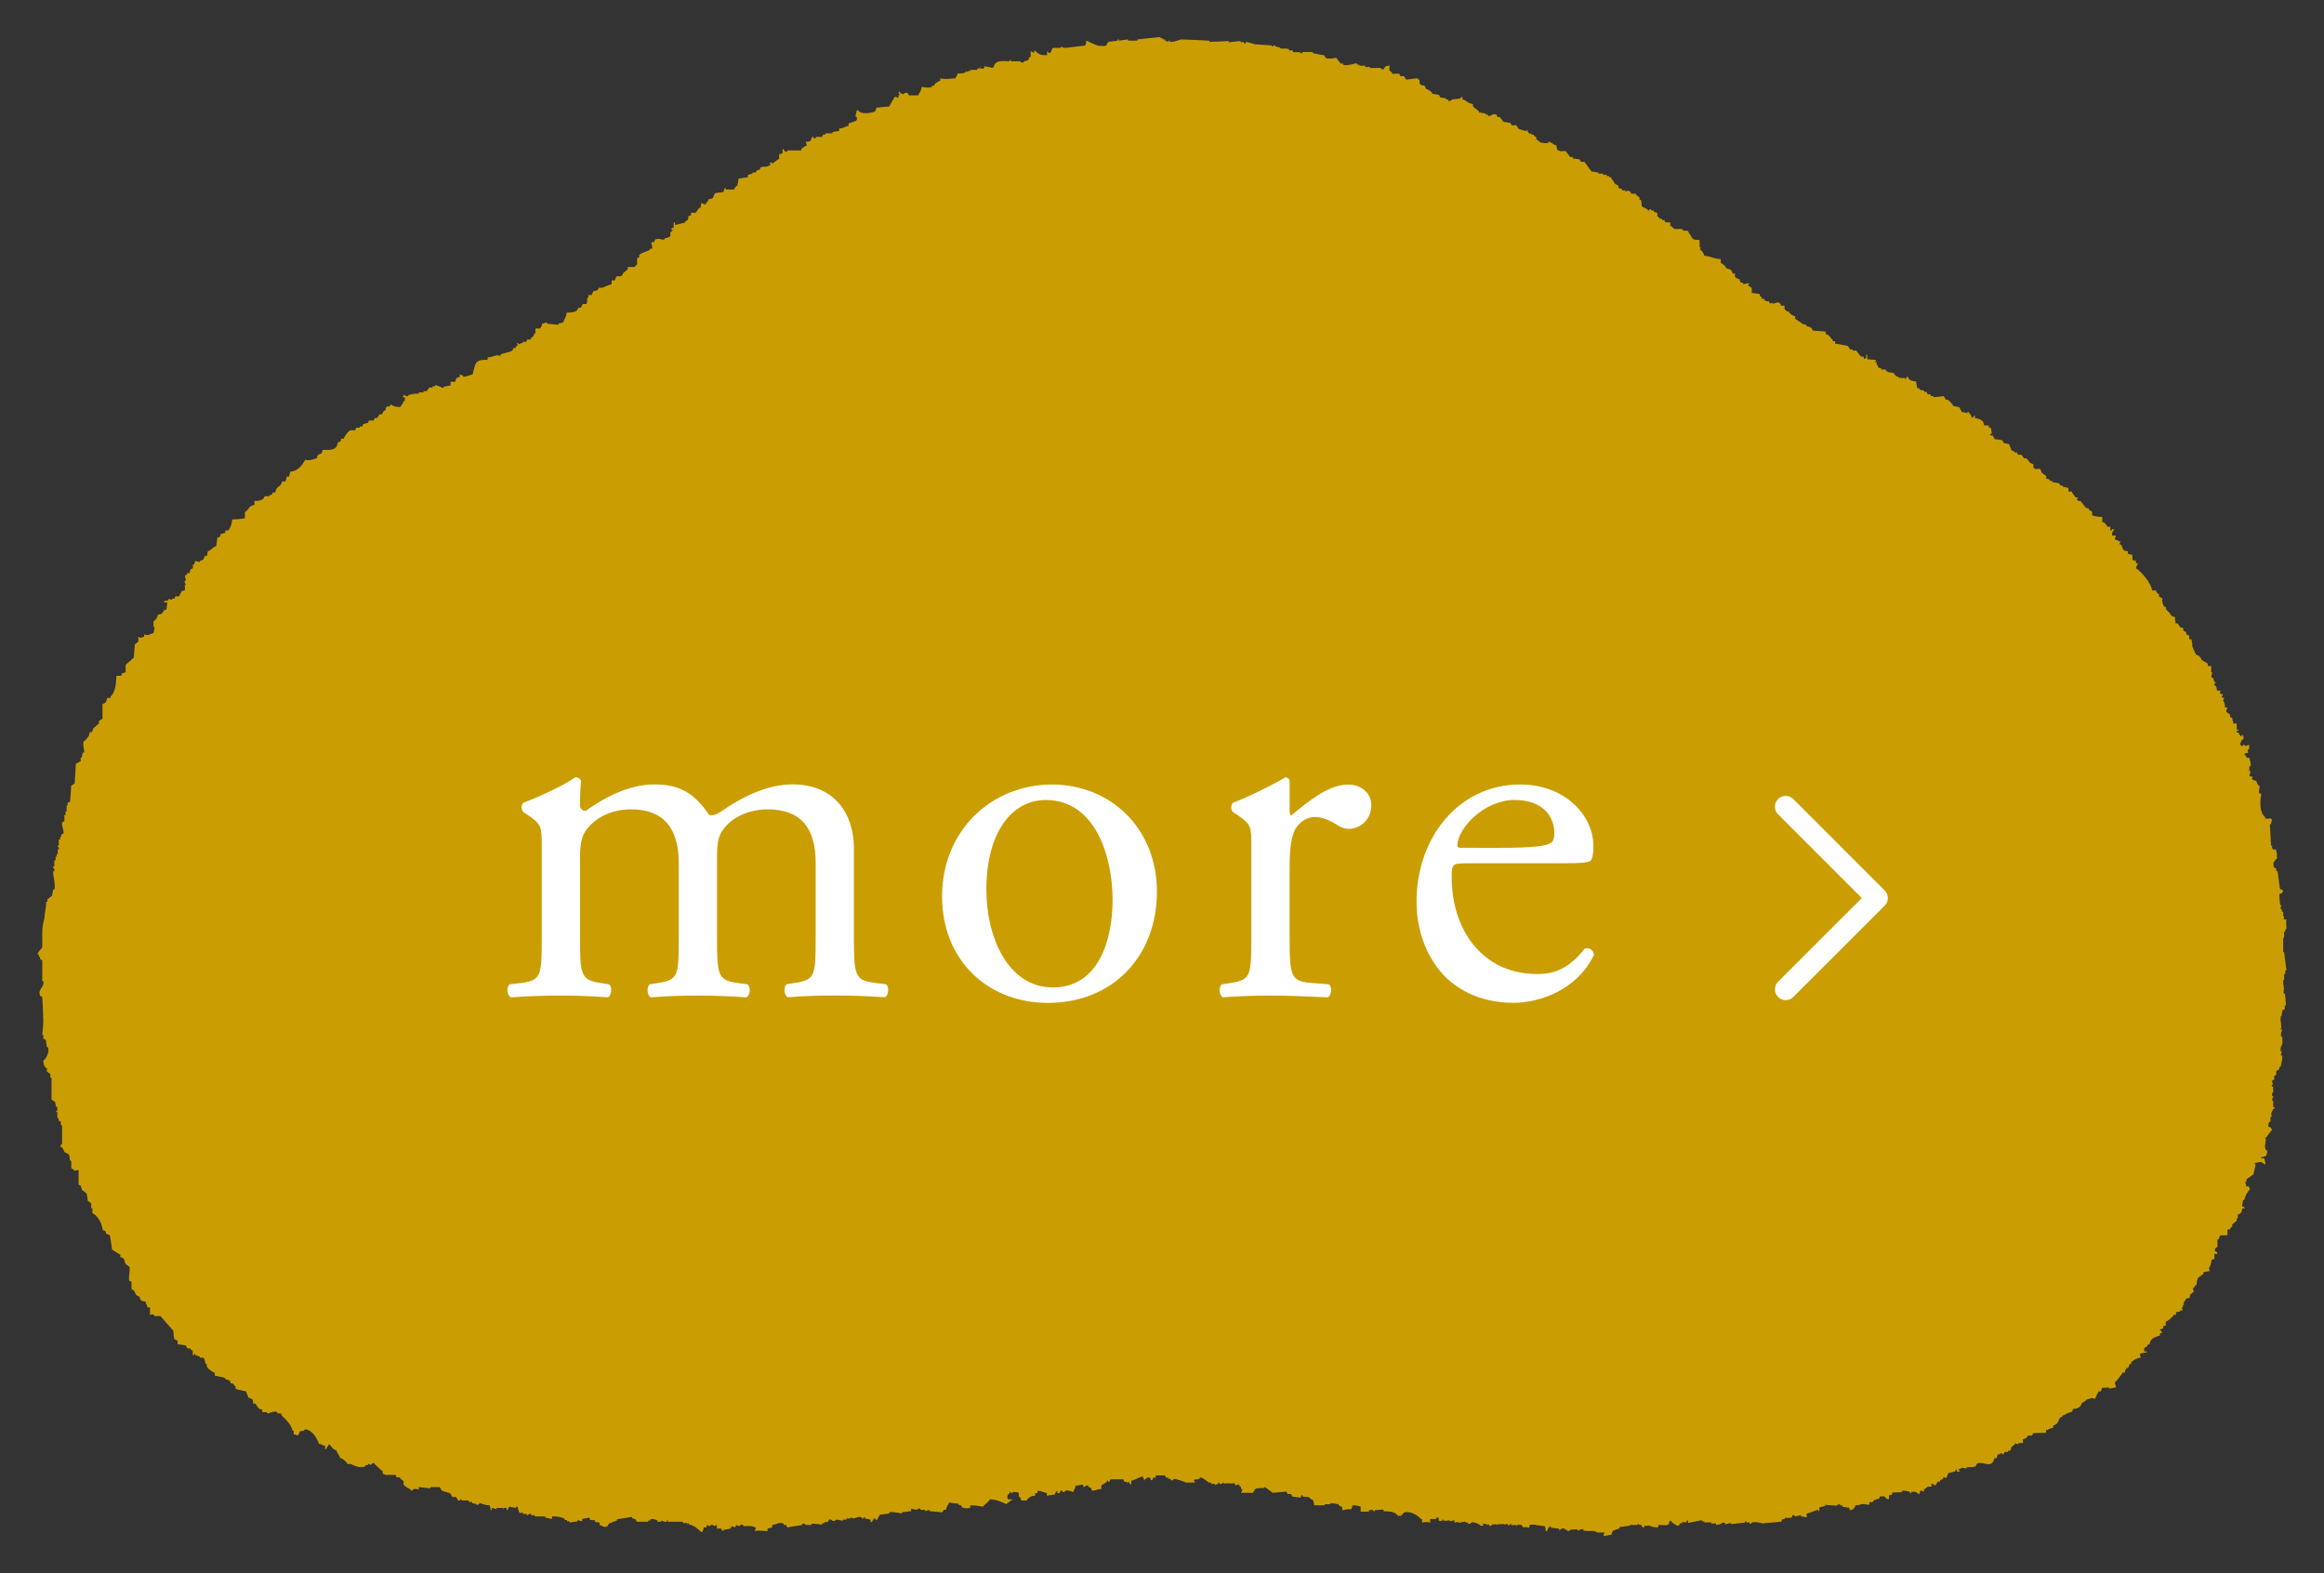 <svg version="1.1" id="ico_more" xmlns="http://www.w3.org/2000/svg" xmlns:xlink="http://www.w3.org/1999/xlink" x="0px"
	 y="0px" width="78.125px" height="52.875px" viewBox="0 0 78.125 52.875" enable-background="new 0 0 78.125 52.875"
	 xml:space="preserve">
<rect x="0" y="0" width="78.125" height="52.875" fill="#333333" stroke="none"/>
<g>
	<path fill-rule="evenodd" clip-rule="evenodd" fill="#CA9E03" d="M76.812,33.395c-0.011,0-0.028,0-0.043,0.004
		c0-0.047,0-0.096,0-0.143c0.012-0.006,0.023-0.029,0.015-0.064c-0.011,0-0.021,0-0.03,0c0,0,0-0.008,0-0.012
		c0.013-0.01,0.037-0.016,0.013-0.07c-0.003-0.004-0.008-0.008-0.013-0.01c0-0.053,0-0.104,0-0.154c0.01,0,0.02,0,0.03,0
		c0-0.068,0-0.139,0-0.207c0.018,0,0.028,0,0.04,0c0-0.037,0-0.082,0-0.119c0.013,0,0.028,0,0.039,0
		c-0.026-0.207-0.051-0.412-0.079-0.617c-0.011,0-0.021,0-0.03,0c0-0.16,0-0.324,0-0.477c0.01,0,0.02,0,0.03,0
		c0-0.07,0-0.141-0.001-0.209c0.019,0,0.026,0,0.041,0c0-0.025,0-0.053,0-0.084c0.012,0,0.024,0,0.039,0
		c-0.008-0.105-0.008-0.213-0.008-0.326c-0.043,0-0.064-0.002-0.086-0.01c0.004-0.027,0.012-0.059,0.015-0.088
		c-0.011,0-0.021,0-0.03,0c0-0.049,0-0.109,0-0.164c-0.019,0-0.034,0-0.047,0c0-0.027,0-0.053,0-0.078c-0.009,0-0.024,0-0.037,0
		c0-0.037,0-0.066,0-0.104c0.01,0,0.017,0,0.024,0c0-0.01,0-0.027,0-0.039c-0.015,0-0.024,0-0.036,0
		c-0.034-0.123-0.021-0.246-0.036-0.338c0.002,0,0.002,0,0.002,0c0-0.008,0.001-0.021,0.001-0.031
		c0.166-0.043,0.145-0.172,0.022-0.16c-0.025-0.201-0.055-0.408-0.084-0.609c-0.014,0-0.031,0-0.041,0c0-0.025,0-0.053,0-0.082
		c-0.014-0.008-0.035-0.014-0.048-0.025c0,0,0-0.006,0-0.008c-0.01-0.008-0.022-0.016-0.038-0.021
		c-0.003-0.047-0.01-0.096-0.013-0.143c0.039-0.072,0.099-0.143,0.131-0.166c-0.007-0.033-0.022-0.059-0.032-0.082
		c0.01,0,0.024-0.004,0.032-0.004c-0.017-0.064-0.029-0.135-0.042-0.199c-0.033,0-0.07,0-0.098,0
		c-0.008-0.018-0.016-0.027-0.021-0.047c-0.003,0-0.015,0-0.024,0c0.01-0.025,0.01-0.055,0.021-0.086
		c-0.012,0.004-0.025,0.004-0.047,0.004c-0.008-0.242-0.024-0.484-0.037-0.723c0.013,0,0.027,0,0.035,0
		c0.014-0.055,0.027-0.111,0.038-0.168c-0.013,0-0.024,0-0.044,0c0-0.008,0-0.023,0-0.037c-0.015,0.014-0.133,0.039-0.19,0.004
		c0-0.012,0-0.031,0-0.043c-0.044-0.029-0.07-0.068-0.099-0.119c0-0.008,0-0.016,0-0.02h-0.005
		c-0.077-0.178-0.061-0.441-0.024-0.633c-0.02-0.008-0.036-0.018-0.053-0.023l0,0l0,0c-0.016-0.008-0.023-0.016-0.032-0.023
		c0.009-0.078,0.024-0.146,0.032-0.227c-0.008,0-0.023,0-0.037,0c-0.038-0.064-0.053-0.064-0.074-0.164
		c-0.074-0.016-0.12-0.037-0.159-0.068c0.017-0.016,0.024-0.043,0.039-0.063c-0.039-0.01-0.073-0.025-0.118-0.039
		c0.016-0.049,0.028-0.107,0.045-0.16c-0.017,0-0.029,0-0.045,0c0-0.051,0-0.109,0-0.164c0.016,0,0.03,0,0.045,0
		c0.02-0.094-0.029-0.188-0.045-0.285c-0.024,0-0.051,0-0.08,0c-0.008-0.018-0.021-0.037-0.036-0.057
		c-0.003-0.006-0.007-0.014-0.008-0.018c-0.007-0.006-0.012-0.008-0.015-0.01c-0.007-0.014-0.021-0.031-0.03-0.045
		c0.03-0.016,0.062-0.027,0.125-0.039c-0.005-0.037-0.005-0.076-0.005-0.119c0.017,0,0.029,0,0.046,0
		c-0.007-0.053-0.007-0.107-0.007-0.162c-0.047,0.021-0.07,0.061-0.154,0.045c0-0.014,0-0.027,0-0.039c-0.02,0-0.027,0-0.042,0
		c0,0.012,0,0.025,0,0.041c-0.021,0-0.05,0-0.076,0c-0.005-0.01-0.005-0.025-0.005-0.039c-0.011,0-0.013,0-0.024,0
		c0.014-0.061,0.029-0.104,0.061-0.164c0.097,0.021,0.045-0.209,0-0.164c-0.015,0.016,0.01,0.066-0.044,0.043
		c-0.024-0.039-0.053-0.082-0.077-0.123c-0.015,0-0.029,0.002-0.044,0.002c0-0.016-0.007-0.039-0.009-0.057
		c0.077-0.021,0.031,0.008,0.077-0.041c-0.024,0-0.054,0-0.077,0c0-0.068,0-0.139,0-0.203c-0.041,0-0.079,0-0.118,0
		c0-0.031,0-0.057,0-0.084c-0.01,0-0.013,0-0.018,0c-0.009-0.031-0.009-0.068-0.014-0.102c-0.027-0.012-0.047-0.025-0.076-0.041
		c0-0.023,0-0.051,0-0.078c-0.04-0.031-0.076-0.055-0.12-0.084c0-0.02,0-0.043,0-0.063c0.012-0.027,0.02-0.059,0.034-0.088
		c-0.033,0-0.055,0-0.078,0c-0.007-0.148-0.045-0.188-0.074-0.256c0.015,0,0.022,0,0.032,0c-0.003-0.025-0.003-0.051-0.003-0.078
		c-0.015,0-0.041,0-0.059,0c-0.006-0.01-0.012-0.02-0.012-0.033c0.047-0.041,0.012,0,0.037-0.086c-0.025,0-0.061,0-0.08,0
		c0-0.01-0.002-0.025-0.002-0.043c-0.003,0-0.01-0.006-0.016-0.008c0.006-0.021,0.013-0.045,0.018-0.066c-0.034,0-0.078,0-0.114,0
		c-0.014-0.096-0.009-0.102-0.043-0.164c-0.014,0-0.022,0-0.036,0c0-0.021-0.004-0.047-0.015-0.076c0.02,0,0.042,0,0.063,0
		c-0.026-0.035-0.047-0.057-0.067-0.076c-0.009-0.031-0.013-0.063-0.022-0.092c-0.023-0.018-0.051-0.031-0.074-0.045
		c0.005-0.057,0.023-0.109,0.038-0.162c-0.015,0-0.033,0-0.038,0c0-0.068,0-0.141,0-0.209c-0.039,0-0.077,0-0.114,0
		c0-0.029,0-0.053,0-0.082c-0.072-0.037-0.137-0.082-0.2-0.119c-0.019-0.049-0.045-0.088-0.074-0.113c0-0.008,0-0.008,0-0.014
		c-0.012-0.004-0.013-0.008-0.018-0.008c-0.023-0.014-0.048-0.027-0.08-0.035c-0.025-0.023-0.049-0.051-0.063-0.078
		c-0.023-0.092-0.062-0.146-0.092-0.217c0.023-0.078-0.012-0.104-0.023-0.236c-0.026,0-0.051,0-0.077,0c0-0.043,0-0.08,0-0.125
		c-0.159-0.051-0.053-0.021-0.116-0.121c-0.026-0.014-0.048-0.027-0.079-0.041c0-0.025,0-0.055,0-0.082
		c-0.041-0.014-0.081-0.025-0.111-0.037c-0.03-0.047-0.055-0.084-0.082-0.127c-0.03,0-0.051,0-0.075,0c0-0.027,0-0.055,0-0.084
		H73.12c-0.003-0.041-0.003-0.082-0.003-0.125c-0.043-0.012-0.077-0.027-0.115-0.039c-0.026-0.043-0.054-0.078-0.084-0.123
		c-0.045-0.033-0.073-0.07-0.104-0.105c0-0.016,0-0.037,0-0.057c-0.035-0.016-0.055-0.041-0.081-0.059
		c-0.014-0.029-0.03-0.064-0.036-0.1v-0.008l0,0c-0.005-0.025-0.014-0.055-0.016-0.082c0.002-0.012,0.011-0.027,0.016-0.043
		c-0.005,0-0.014-0.006-0.016-0.006c0-0.01,0-0.018,0-0.025c-0.02-0.002-0.035-0.012-0.054-0.02
		c-0.013-0.006-0.034-0.021-0.049-0.029c0-0.025,0-0.055,0-0.084c-0.011,0-0.028,0-0.038,0c-0.022-0.041-0.055-0.084-0.074-0.119
		c-0.042,0-0.082,0-0.121,0c-0.021-0.246-0.375-0.641-0.538-0.742c0.017-0.098,0.036-0.088,0.069-0.164c-0.02,0-0.05,0-0.069,0
		c-0.022-0.111,0.017-0.064-0.044-0.123c0,0.012,0,0.029,0,0.041c-0.028-0.012-0.05-0.029-0.079-0.041c0-0.053,0-0.109,0-0.164
		c-0.054-0.014-0.104-0.023-0.154-0.041c0-0.025,0-0.055,0-0.082c-0.061-0.006-0.104-0.012-0.126-0.031c0-0.004,0-0.004,0-0.008
		c-0.008-0.006-0.021-0.01-0.026-0.016c-0.022-0.027-0.029-0.049-0.043-0.109c-0.005,0-0.007-0.002-0.013-0.002
		c0-0.012,0-0.021,0-0.037c-0.021-0.01-0.049-0.025-0.079-0.041c0.017-0.025,0.03-0.051,0.041-0.08
		c-0.104-0.025-0.092-0.053-0.196-0.076c0.021-0.082-0.007-0.035,0.037-0.082c0-0.016,0-0.027,0-0.043c-0.037,0-0.078,0-0.111,0
		c-0.002-0.01-0.012-0.01-0.014-0.021c0-0.004,0-0.01,0-0.018v-0.002c-0.01-0.053,0.014-0.082,0.058-0.133c0-0.012,0-0.029,0-0.039
		C70.99,17.764,71,17.814,70.984,17.83c-0.017,0-0.031,0-0.041,0c0-0.039,0-0.078,0-0.123c-0.041,0-0.076,0-0.113,0
		c0-0.014,0-0.027,0-0.041c-0.087-0.07-0.026-0.08-0.158-0.123c0-0.053,0-0.107,0-0.164c-0.075-0.004-0.196-0.016-0.3-0.037
		c0-0.006,0-0.014,0-0.016c-0.015,0-0.024,0-0.041,0c0-0.045,0-0.082,0-0.121c-0.036-0.029-0.084-0.057-0.118-0.082
		c0-0.014,0-0.027,0-0.043c-0.027,0.002-0.056,0.002-0.082,0.002c-0.063-0.082-0.135-0.16-0.19-0.242c-0.031,0-0.059,0-0.087,0
		c0-0.014,0-0.025,0-0.035c-0.012,0-0.022,0-0.039,0c0.017-0.031,0.027-0.053,0.039-0.086c-0.026,0-0.054,0-0.074,0.004
		c-0.049-0.041-0.075-0.119-0.124-0.164c0-0.01,0-0.025,0-0.037c-0.038,0-0.077,0-0.122,0.002c0-0.047,0-0.084,0-0.123
		c-0.065-0.014-0.131-0.025-0.194-0.041c0-0.014,0-0.025,0-0.041c-0.024,0-0.053,0.004-0.072,0.004
		c-0.017-0.029-0.036-0.053-0.054-0.08c-0.073-0.012-0.145-0.029-0.229-0.041c0-0.012,0-0.023,0-0.041
		c-0.028,0.004-0.055,0.004-0.077,0.004c0-0.014-0.002-0.029-0.002-0.043c-0.038-0.014-0.079-0.025-0.12-0.035
		c0-0.029,0-0.061,0-0.086c-0.051-0.037-0.107-0.078-0.155-0.119c-0.013-0.039-0.031-0.08-0.041-0.121
		c-0.063,0-0.132,0.004-0.198,0.004c0-0.014,0-0.029,0-0.041c-0.014,0.002-0.023,0.002-0.037,0.002c0-0.039,0-0.082,0-0.123
		c-0.173-0.047-0.137-0.127-0.242-0.199c-0.026,0-0.053,0-0.075,0c-0.028-0.043-0.055-0.082-0.084-0.119
		c-0.039,0-0.082,0.002-0.114,0.002c-0.019-0.027-0.025-0.057-0.037-0.082c-0.021,0.004-0.035,0.012-0.052,0.02
		c-0.023-0.037-0.04-0.059-0.133-0.086c-0.028-0.115-0.048-0.096-0.076-0.209c-0.059-0.01-0.132-0.027-0.191-0.041
		c0-0.016,0-0.029,0-0.039c-0.007,0-0.017,0-0.028,0.01c0-0.02,0-0.033,0-0.057c-0.095-0.016-0.141-0.037-0.269-0.037
		c-0.028-0.08,0.003-0.035-0.048-0.08c0-0.012,0-0.029,0-0.039c-0.036-0.006-0.072-0.01-0.111-0.018
		c0.006-0.027,0.018-0.037,0.063-0.07c0-0.01,0-0.023,0-0.039c-0.04,0.016,0.015-0.07-0.023-0.053c0-0.029,0-0.057,0-0.086
		c-0.023,0-0.051,0-0.077,0c0-0.023,0-0.053,0-0.08c-0.054,0-0.104,0-0.155,0c-0.012-0.039-0.028-0.084-0.037-0.125
		c-0.062-0.07-0.15-0.107-0.273-0.121c0-0.025,0-0.057,0-0.08c-0.02-0.021-0.059,0.049-0.106,0.074
		c-0.028-0.1-0.067-0.176-0.108-0.164c0-0.014,0-0.029,0-0.041c-0.009,0-0.024,0-0.036,0c0,0.012,0,0.027,0,0.041
		c-0.063-0.014-0.13-0.023-0.193-0.037c-0.03-0.057-0.056-0.107-0.089-0.164c-0.059-0.014-0.127-0.023-0.191-0.035
		c-0.026-0.047-0.064-0.084-0.098-0.125l0,0l0,0c-0.006-0.016-0.013-0.025-0.022-0.035c-0.012,0-0.023,0-0.029,0
		c-0.007-0.014-0.012-0.035-0.028-0.049c-0.02,0-0.048,0-0.068,0c-0.037-0.039-0.057-0.082-0.084-0.125
		c-0.096,0.01-0.195,0.023-0.294,0.035c-0.021-0.002-0.038-0.008-0.056-0.008c0-0.008,0-0.018,0-0.027c-0.026,0-0.058,0-0.079,0
		c0-0.016,0-0.029,0-0.039c-0.007,0-0.013,0-0.022,0c0-0.008-0.005-0.018-0.007-0.023c-0.026,0-0.049,0-0.082,0
		c-0.01-0.025-0.026-0.053-0.036-0.08c-0.024,0-0.058,0-0.078,0.002c0-0.014,0-0.029,0-0.041c-0.028-0.006-0.057-0.014-0.084-0.021
		c0,0,0,0-0.005,0h-0.003c-0.027-0.01-0.045-0.01-0.066-0.016c0-0.018,0-0.029,0-0.043c-0.018,0-0.041,0-0.056,0
		c-0.008-0.006-0.012-0.018-0.026-0.023c-0.015-0.068-0.024-0.139-0.037-0.207c-0.112-0.014-0.164-0.025-0.236-0.08
		c-0.01-0.027-0.023-0.057-0.038-0.084c-0.063,0.016-0.065,0.076-0.077,0.084l-0.041-0.045c-0.039,0.008-0.084,0.01-0.123,0.01
		c0-0.002,0-0.006,0-0.012c-0.023,0-0.053,0-0.077,0.002c0-0.012,0-0.025,0-0.043c-0.026,0-0.056,0-0.07,0
		c-0.031-0.035-0.06-0.076-0.089-0.117c-0.059-0.01-0.121-0.02-0.186-0.033c0-0.002,0-0.006,0-0.01
		c-0.021-0.004-0.037-0.006-0.059-0.014c-0.005-0.02-0.019-0.041-0.029-0.064c-0.051,0-0.098,0.004-0.146,0.004
		c0-0.016,0-0.031,0-0.051c-0.017,0-0.034,0-0.044,0c-0.106-0.025-0.026-0.016-0.087-0.111c0,0-0.007,0-0.019,0.004
		c-0.001-0.027-0.005-0.059-0.005-0.096c-0.018,0.008-0.031,0.01-0.047,0.014c0.008-0.02,0.016-0.039,0.027-0.082
		c-0.048-0.004-0.092-0.01-0.135-0.014h-0.005c-0.005,0-0.01,0-0.024,0c-0.036-0.006-0.084-0.006-0.128-0.012
		c0-0.055,0-0.105,0-0.152c-0.015,0-0.028,0-0.036,0c0,0.039,0,0.082,0,0.119c-0.014,0-0.031,0-0.041,0c0,0.01,0,0.016,0,0.023
		c-0.005,0-0.017,0-0.021,0c-0.017-0.023-0.027-0.057-0.037-0.082c-0.033,0-0.055,0.002-0.079,0.002
		c-0.058-0.068-0.104-0.135-0.164-0.203c-0.036,0-0.072,0.004-0.115,0.004c0-0.012,0-0.027,0-0.043
		c-0.022,0.006-0.052,0.006-0.08,0.006c-0.026-0.043-0.054-0.086-0.08-0.121c-0.106-0.02-0.209-0.039-0.32-0.061
		c0-0.006,0-0.01,0-0.016l-0.01,0.016c-0.033-0.008-0.067-0.012-0.101-0.018c0-0.025,0-0.053,0-0.08c-0.025,0-0.052,0-0.078,0
		c0-0.012,0-0.023,0-0.043c-0.108-0.082-0.082-0.154-0.238-0.199c0-0.025,0-0.053,0-0.08c-0.146-0.012-0.283-0.021-0.435-0.035
		c-0.012-0.027-0.022-0.053-0.038-0.082c-0.056-0.039-0.104-0.055-0.174-0.068c-0.005-0.016-0.012-0.029-0.015-0.051
		c-0.044-0.012-0.087-0.012-0.124-0.018c0-0.006,0-0.01,0-0.018c0,0-0.233-0.158-0.238-0.16c0-0.027,0-0.059,0-0.084
		c-0.108-0.027-0.128-0.059-0.202-0.117c0-0.014,0-0.029,0-0.043c-0.022,0-0.052,0-0.075,0c-0.023-0.014-0.029-0.051-0.082-0.078
		c0-0.041,0-0.082,0-0.121c-0.043,0-0.075,0-0.12,0.006c-0.021-0.086,0.009-0.041-0.039-0.086c-0.074-0.063-0.149,0.012-0.251,0.018
		l-0.003-0.002c0-0.012,0-0.027,0-0.043c-0.019,0.016-0.041,0.027-0.065,0.039c-0.006,0-0.006,0-0.012,0
		c-0.01-0.018-0.014-0.027-0.021-0.043v-0.004l0,0c-0.007-0.012-0.015-0.021-0.015-0.027c-0.019,0-0.046,0-0.061,0
		c0-0.002,0-0.008,0-0.012c-0.025,0-0.038,0.004-0.06,0.004c-0.017-0.027-0.021-0.049-0.036-0.076c-0.026,0-0.051,0-0.079,0
		c0-0.016,0-0.027,0-0.043c-0.054-0.057-0.052-0.021-0.076-0.121c-0.091-0.01-0.178-0.023-0.263-0.035c0-0.053,0-0.111,0-0.17
		c-0.043-0.025-0.081-0.055-0.126-0.08c0.018-0.025,0.029-0.053,0.045-0.082C58.73,9.523,58.668,9.543,58.6,9.555
		c0-0.012,0-0.025,0-0.045c-0.11-0.025-0.096-0.004-0.117-0.119c-0.092-0.02-0.092-0.039-0.159-0.078c0-0.039,0-0.082,0-0.121
		c-0.029,0-0.054,0.004-0.08,0.004c-0.054-0.203-0.11-0.111-0.238-0.203c0-0.012-0.001-0.023-0.001-0.041
		c-0.048-0.037-0.102-0.082-0.158-0.117c0-0.041,0-0.082,0-0.127c-0.239-0.006-0.321-0.094-0.541-0.107
		c-0.008-0.006-0.012-0.008-0.015-0.014c-0.026-0.1-0.065-0.117-0.116-0.191c-0.012,0-0.023,0-0.038,0
		c0.015-0.025,0.026-0.053,0.038-0.082c-0.012,0-0.025,0-0.038,0c0-0.082,0-0.164-0.007-0.246c-0.313,0-0.208-0.072-0.353-0.234
		c-0.01-0.029-0.024-0.055-0.041-0.08c-0.053,0-0.108,0-0.156,0c0-0.014-0.005-0.031-0.005-0.043
		c-0.217-0.063-0.239,0.072-0.389-0.111c-0.017,0-0.026,0-0.036,0c-0.003-0.043-0.003-0.086-0.003-0.125c-0.055,0-0.106,0-0.159,0
		c-0.017-0.023-0.024-0.049-0.041-0.08c-0.023,0-0.048,0-0.075,0.004c0-0.016,0-0.025,0-0.043c-0.026,0-0.057,0-0.077,0
		c0-0.014,0-0.023,0-0.037c-0.015,0-0.031,0-0.045,0c0-0.012,0-0.029,0-0.045c-0.013,0-0.022,0-0.037,0c0-0.035,0-0.074,0-0.119
		c-0.043-0.012-0.081-0.025-0.117-0.037c0-0.018,0-0.027,0-0.041c-0.032,0-0.054,0-0.087,0c0-0.012,0-0.025,0-0.041
		c-0.053-0.02-0.076,0.041-0.076,0.041c-0.004,0-0.021,0-0.031-0.01C55.382,7.039,55.351,7.016,55.316,7V6.994
		c-0.005,0-0.01-0.004-0.019-0.004c-0.017-0.01-0.042-0.02-0.067-0.027c-0.085-0.051-0.01-0.104-0.076-0.25
		c-0.009,0.002-0.025,0.002-0.04,0.002c0-0.027,0-0.055,0-0.082c-0.036-0.027-0.079-0.053-0.116-0.082c0-0.01,0-0.027,0-0.041
		c-0.055,0-0.102,0-0.159,0.006c-0.013-0.027-0.026-0.057-0.041-0.08c-0.101-0.063-0.11,0.012-0.156,0c0-0.014,0-0.027,0-0.037
		c-0.039,0-0.08,0-0.114,0c0-0.016,0-0.029,0-0.045c-0.043-0.01-0.082-0.023-0.122-0.039c0-0.023,0-0.053,0-0.08
		c-0.184-0.055-0.122-0.127-0.242-0.236c0-0.016,0-0.031,0-0.043c-0.023,0-0.05,0-0.074,0c0-0.012,0-0.029,0-0.039
		c-0.028,0-0.054,0-0.082,0c0-0.012,0-0.029,0-0.041c-0.042,0-0.079,0-0.116,0c-0.002-0.012-0.002-0.023-0.002-0.039
		c-0.051,0-0.105,0-0.15,0c0-0.012,0-0.025,0-0.035c-0.082-0.014-0.161-0.025-0.24-0.041c-0.082-0.107-0.157-0.213-0.237-0.322
		c-0.04,0-0.077,0-0.12,0C53.128,5.41,53.119,5.383,53.1,5.359c-0.077-0.014-0.152-0.023-0.229-0.035c0-0.014,0-0.031,0-0.045
		c-0.034,0-0.058,0-0.082,0c-0.058-0.061-0.105-0.133-0.159-0.201c-0.063,0.004-0.133,0.004-0.197,0.004
		c-0.005-0.004,0.01-0.023-0.08-0.039c-0.014-0.055-0.026-0.107-0.036-0.158c-0.041-0.016-0.082-0.027-0.123-0.043
		c0-0.012,0-0.027,0-0.039c-0.028,0-0.053,0-0.08,0c0-0.016,0-0.031,0-0.037c-0.06-0.02-0.069,0.037-0.074,0.039
		c-0.075,0.014-0.186,0.004-0.258-0.018c0-0.002,0-0.01,0-0.016c-0.022-0.004-0.037-0.004-0.058-0.01c0-0.014,0-0.023,0-0.033
		c-0.027-0.012-0.052-0.029-0.08-0.043c0-0.025,0-0.049,0-0.082c-0.031-0.008-0.056-0.023-0.082-0.037c0-0.016,0-0.025,0-0.037
		c-0.021,0-0.049,0-0.072,0c0-0.016-0.003-0.029-0.003-0.039c-0.026,0-0.051,0-0.077,0c-0.033-0.041-0.055-0.082-0.084-0.123
		L51.29,4.408c-0.079-0.027-0.157-0.053-0.239-0.076c-0.021-0.041-0.057-0.078-0.079-0.125c-0.049,0.006-0.104,0.006-0.154,0.006
		c-0.012-0.027-0.026-0.055-0.044-0.082c-0.076-0.01-0.157-0.027-0.234-0.037c-0.04-0.055-0.083-0.105-0.122-0.16
		c-0.021,0-0.054,0.004-0.073,0.004c-0.01-0.029-0.028-0.059-0.041-0.084c-0.12-0.057-0.19,0.063-0.274,0.045
		c0-0.016,0-0.029-0.003-0.043c-0.026,0-0.051,0-0.079,0c0-0.01,0-0.021,0-0.039c-0.072-0.016-0.157-0.02-0.229-0.039
		c0-0.01,0-0.025,0-0.037c-0.074-0.051-0.137-0.107-0.203-0.16c0-0.025,0-0.055,0-0.084c-0.183-0.021-0.202-0.119-0.352-0.156
		C49.16,3.311,49.16,3.285,49.16,3.26c-0.014,0-0.027,0-0.041,0c0.009,0.084-0.226,0.061-0.313,0.084c0,0-0.03,0.068-0.117,0.047
		c0-0.018,0-0.029,0-0.047c-0.026,0-0.053,0-0.078,0.002c0-0.012,0-0.025,0-0.039c-0.066-0.01-0.132-0.021-0.197-0.037
		c-0.017-0.027-0.021-0.057-0.041-0.08c-0.079-0.016-0.16-0.025-0.233-0.043c0-0.01,0-0.023,0-0.037
		c-0.077-0.057-0.095-0.09-0.2-0.117c-0.068-0.215-0.09-0.055-0.196-0.162c-0.043-0.041-0.005-0.104-0.036-0.158
		c-0.015,0-0.036,0-0.041,0c-0.005-0.018-0.005-0.027-0.005-0.043c-0.126,0.016-0.248,0.025-0.369,0.043c-0.007,0-0.013,0-0.024,0
		c-0.025-0.039-0.051-0.078-0.074-0.115c-0.043,0-0.078,0-0.118,0.002c-0.017-0.027-0.024-0.055-0.041-0.086
		c-0.082,0.004-0.155,0.008-0.237,0.008c0-0.016,0-0.031,0-0.043c-0.129-0.08-0.096-0.088-0.079-0.242
		c-0.038,0.018-0.125,0.023-0.157,0.043c-0.014,0.029-0.026,0.055-0.045,0.082c-0.07,0.029-0.113-0.039-0.113-0.039
		c-0.114,0.004-0.232,0.004-0.35,0.004c0-0.012,0-0.027,0-0.035c-0.056,0-0.104,0-0.158,0c0-0.016,0-0.031,0-0.045
		c-0.061,0-0.134,0.004-0.199,0.004c0-0.014,0-0.029,0-0.039c-0.021,0-0.046,0-0.078,0c0-0.014,0-0.025,0-0.039
		c-0.069-0.02-0.327,0.098-0.465,0.047c0-0.01,0-0.025,0-0.045c-0.029,0-0.051,0-0.08,0.004c-0.053-0.066-0.105-0.133-0.159-0.199
		c-0.061,0.016-0.246,0.053-0.35,0.004c-0.019-0.027-0.031-0.055-0.046-0.084c-0.131-0.02-0.263-0.049-0.389-0.074
		c0-0.012,0-0.025,0-0.039c-0.121,0.002-0.236,0.002-0.354,0.002c0,0.016,0,0.029,0,0.043c-0.065,0.014-0.072-0.039-0.082-0.039
		c-0.07,0-0.145,0-0.217,0c-0.015-0.02-0.021-0.039-0.031-0.059c-0.039,0-0.077,0-0.114,0c0-0.014,0-0.031,0-0.041
		c-0.079-0.029-0.18-0.021-0.284-0.02c-0.002-0.01-0.008-0.021-0.017-0.033c-0.054-0.012-0.105-0.025-0.159-0.041
		c0-0.01,0-0.023,0-0.041c-0.039,0.018-0.079,0.031-0.12,0.045c0-0.014,0-0.023,0-0.037c-0.179-0.014-0.364-0.027-0.548-0.037
		h-0.006l0,0c-0.1-0.031-0.205-0.055-0.311-0.084c-0.008,0.023-0.013,0.043-0.024,0.063c-0.016-0.006-0.033-0.01-0.048-0.014
		c-0.003-0.014-0.003-0.025-0.003-0.039c-0.041,0-0.08,0-0.111,0c0-0.016,0-0.027,0-0.037c-0.138,0.012-0.266,0.027-0.397,0.043
		c0-0.014,0-0.025,0-0.041c-0.156,0.008-0.315,0.016-0.464,0.021c-0.036-0.006-0.071-0.008-0.122,0.004v0.002
		c-0.018,0-0.042,0-0.052,0.002c-0.007-0.014-0.014-0.029-0.023-0.043c-0.313-0.016-0.623-0.031-0.932-0.041
		c-0.064,0.018-0.302,0.104-0.387,0.08c0-0.012,0-0.027,0-0.039c-0.017,0-0.026,0-0.042,0c0,0.012,0,0.027,0,0.039
		c-0.04-0.012-0.079-0.027-0.118-0.039c0-0.016,0-0.031,0-0.041c-0.025,0-0.053,0-0.079,0c0-0.02,0-0.029,0-0.043
		c-0.023,0-0.046,0-0.075,0c0-0.01,0-0.029,0-0.041c-0.263,0.031-0.521,0.055-0.776,0.084c0,0.01,0,0.025,0,0.041
		c-0.106,0-0.208,0-0.313,0c0-0.016,0-0.031,0-0.041c-0.105,0.01-0.208,0.025-0.31,0.041c0-0.016,0-0.031,0-0.041
		c-0.015,0-0.033,0-0.041,0c0,0.01,0,0.025,0,0.041c-0.105,0.012-0.208,0.027-0.315,0.039c-0.024,0.043-0.049,0.084-0.075,0.125
		c-0.021,0.01-0.048,0.012-0.065,0.02c-0.063-0.008-0.118-0.01-0.181-0.01c-0.174-0.043-0.34-0.154-0.417-0.174
		c-0.006,0.096-0.013,0.102-0.039,0.164c-0.222,0.027-0.443,0.055-0.663,0.08c-0.088,0-0.11-0.045-0.159-0.039
		c0,0.014,0,0.027,0,0.039c-0.09,0-0.179,0-0.266,0c-0.047,0.031-0.033,0.207-0.157,0.164c0-0.014,0-0.025,0-0.041
		c-0.013,0-0.028,0-0.036,0c0,0.041,0,0.084,0,0.123c-0.311,0.002-0.258-0.059-0.432-0.162c0,0.027,0,0.055,0,0.08
		c-0.08-0.025-0.033,0.008-0.08-0.041c-0.012,0-0.024,0-0.038,0c0,0.055,0,0.111,0,0.166c-0.017,0.041-0.053-0.01-0.079,0.123
		c-0.049,0.016-0.104,0.025-0.154,0.041c0,0.012,0,0.025,0,0.037C34.4,2.1,34.382,2.105,34.373,2.105
		c-0.055-0.006-0.082-0.045-0.082-0.045c-0.102,0-0.206,0-0.308,0c0-0.016,0-0.025,0-0.041c-0.017,0-0.03,0-0.043,0
		c0,0.016,0,0.025,0,0.041c-0.28-0.016-0.489-0.033-0.542,0.205c-0.016,0.004-0.04,0.008-0.076,0.02c0-0.01,0-0.012,0-0.016
		c-0.075-0.014-0.152-0.027-0.229-0.041c-0.003,0.027-0.006,0.049-0.013,0.076c-0.036,0-0.076,0-0.115,0
		c-0.051-0.012,0.017-0.053-0.036-0.039c0,0.012,0,0.027,0,0.039c-0.023,0-0.054,0-0.077,0c0,0.016,0,0.029,0,0.045
		c-0.079,0-0.156,0-0.234,0c0,0.01,0,0.023,0,0.039c-0.02,0-0.051,0-0.082,0c0,0.01,0,0.027,0,0.041
		c-0.02-0.014-0.049-0.031-0.074-0.041c0,0.01,0,0.027,0,0.041c-0.083,0.039-0.146,0.043-0.274,0.043
		c-0.021,0.098-0.038,0.09-0.077,0.162c-0.21,0.01-0.307,0.041-0.504,0c0,0.029,0,0.057,0,0.082
		c-0.104,0.031-0.123,0.066-0.197,0.123c0,0.012,0,0.025,0,0.041c-0.026,0-0.052,0-0.079,0c0,0.01,0,0.027,0,0.041
		c-0.125,0.051-0.245,0.006-0.347,0c-0.021,0.154-0.07,0.176-0.119,0.285c-0.104,0-0.207,0-0.312,0
		c-0.013-0.027-0.025-0.055-0.04-0.08c-0.15-0.055-0.114,0.145-0.274-0.039c-0.008,0-0.021,0-0.036,0
		c0.015,0.039,0.028,0.08,0.036,0.119c-0.008,0-0.021,0-0.036,0c0,0.029,0,0.059,0,0.084c-0.038-0.016-0.079-0.025-0.121-0.041
		c-0.061,0.111-0.126,0.223-0.19,0.33c-0.143,0.01-0.284,0.027-0.427,0.041c-0.016,0.041-0.031,0.082-0.042,0.123
		c-0.002,0.004-0.009,0.004-0.015,0.004c-0.007,0-0.01,0-0.013,0c0,0.004,0,0.004,0,0.006c-0.149,0.055-0.457,0.102-0.553-0.051
		c-0.016,0-0.027,0-0.036,0c-0.021,0.068-0.031,0.135-0.046,0.205c0.015,0.029,0.066,0.029,0.046,0.121l-0.046,0.043
		c-0.08,0.027-0.154,0.049-0.234,0.08c0,0.029,0,0.055,0,0.084c-0.181,0.025-0.11,0.07-0.315,0.082c0,0.027,0,0.053,0,0.084
		c-0.071,0.014-0.151,0.025-0.226,0.037c0,0.02,0,0.027,0,0.043c-0.083,0-0.158,0-0.233,0c0,0.016,0,0.029,0,0.039
		c-0.029,0-0.051,0-0.08,0c-0.01,0.029-0.028,0.059-0.038,0.082c-0.065,0-0.135,0-0.197,0c-0.016,0.008-0.003,0.066-0.076,0.047
		c-0.031-0.012,0.01-0.07-0.042-0.047c-0.113,0.07,0.052,0.148-0.233,0.168c0.017,0.039,0.026,0.078,0.039,0.121
		c-0.111,0.033-0.111,0.063-0.193,0.125c0,0.016,0,0.025,0,0.041c-0.154,0-0.312,0-0.466,0c0,0.016,0,0.027,0,0.039
		c-0.033,0-0.054,0-0.079,0c-0.017-0.023-0.028-0.055-0.04-0.08c-0.013,0-0.029,0-0.039,0c0,0.041,0,0.08,0,0.121
		c-0.026,0.057-0.02-0.012-0.036,0.039c-0.03,0-0.053,0-0.079,0c0,0.057,0,0.111,0,0.166c-0.07,0.023-0.233,0.17-0.234,0.164
		c0-0.008,0-0.031,0-0.041c-0.021,0.008-0.12-0.025-0.077,0.041c0.01,0,0.026,0,0.042,0c-0.04,0.051,0.001,0.006-0.042,0.039
		c-0.091,0.094-0.212,0.031-0.312,0.082c-0.012,0.031-0.025,0.059-0.043,0.088c-0.026,0-0.049,0-0.072,0
		c-0.015,0.025-0.031,0.053-0.042,0.084c-0.04,0-0.079,0-0.117,0c0,0.01,0,0.023,0,0.035c-0.054,0.016-0.1,0.027-0.156,0.045
		c0,0.025,0,0.055,0,0.078c-0.105,0.018-0.21,0.027-0.312,0.047c-0.013,0.078-0.022,0.16-0.042,0.244c-0.009,0-0.02,0-0.035,0
		c-0.024,0.041-0.054,0.08-0.08,0.123c-0.085,0-0.181,0-0.271,0c0-0.016,0-0.027,0-0.043c-0.012,0-0.026,0-0.041,0
		c-0.01,0.043-0.021,0.082-0.04,0.125c-0.088,0.014-0.179,0.023-0.266,0.037c-0.113,0.074,0.017,0.186-0.236,0.209
		c-0.03,0.098-0.018,0.072-0.081,0.123c0,0.014,0,0.027,0,0.039C23.667,6.9,23.6,6.807,23.581,6.824
		c-0.009,0.051-0.026,0.105-0.039,0.166c-0.011,0-0.026,0-0.039,0c-0.04,0.055-0.077,0.105-0.118,0.162c-0.053,0-0.099,0-0.154,0
		c0,0.027,0,0.055,0,0.084c-0.184,0.061-0.033,0.035-0.118,0.164c-0.021,0.012-0.053,0.023-0.075,0.039c0,0.014,0,0.029,0,0.039
		c-0.118,0.031-0.233,0.061-0.348,0.086c0-0.025,0-0.055,0-0.086c-0.013,0-0.03,0-0.042,0c0,0.061,0,0.115,0,0.168
		c-0.026,0.012-0.053,0.029-0.079,0.039c0,0.016,0,0.027,0,0.043c0.008,0,0.026,0,0.041,0c0,0.068-0.057,0.043-0.075,0.08
		c0,0.045,0,0.086,0,0.127c-0.024,0.049-0.024-0.016-0.044,0.035c-0.058,0.027-0.076,0.02-0.156,0.047c0,0.012,0,0.025,0,0.035
		c-0.079,0.023-0.187-0.059-0.31,0C22.007,8.084,22,8.111,21.983,8.139c-0.024,0-0.051,0-0.08,0
		c-0.021,0.043,0.044,0.18,0.018,0.219c-0.03,0-0.051,0-0.072,0c0,0.016,0,0.029,0,0.039c-0.088,0.051-0.309,0.104-0.358,0.17
		c0,0.025,0,0.053,0,0.08c-0.026,0.01-0.047,0.025-0.075,0.039c0,0.07,0,0.141,0,0.203c0,0-0.064,0.051-0.079,0.086
		c-0.075,0-0.159,0-0.234,0c0,0.027,0,0.053,0,0.078c-0.047,0.043-0.104,0.084-0.151,0.125c-0.015,0.029-0.033,0.057-0.041,0.086
		c-0.163,0.088-0.167-0.088-0.24,0.16c-0.038,0-0.075,0-0.11,0c0,0.037,0,0.086,0,0.123c-0.11,0.041-0.211,0.084-0.313,0.125
		c-0.04,0-0.079,0-0.118,0c-0.017,0.025-0.026,0.055-0.04,0.084c-0.054,0.01-0.102,0.023-0.153,0.041
		c-0.027,0.08,0.002,0.035-0.041,0.08c0,0.014,0,0.027,0,0.039c-0.041,0-0.079,0-0.118,0c0,0.029,0,0.057,0,0.082
		c-0.088,0.027,0,0.133-0.057,0.178c0,0.016,0,0.029,0,0.043c-0.047,0-0.083,0-0.128,0c-0.021,0.041-0.045,0.08-0.07,0.127
		c-0.029,0-0.052,0-0.082,0c-0.01,0.023-0.023,0.051-0.039,0.08c-0.082,0.072-0.19,0.082-0.353,0.082
		c-0.011,0.176-0.077,0.184-0.11,0.328c-0.054,0.012-0.105,0.025-0.161,0.043c0,0.016,0,0.025,0,0.039
		c-0.125-0.014-0.252-0.023-0.392-0.039c0-0.018,0-0.031,0-0.043c-0.046,0.012-0.102,0.025-0.156,0.043
		c-0.021,0.094-0.038,0.092-0.072,0.164c-0.056,0-0.107,0-0.158,0c0,0.051,0,0.107,0,0.164c-0.01,0-0.026,0-0.039,0
		c-0.02,0.111-0.046,0.104-0.115,0.164c0,0.014,0,0.025,0,0.041c-0.042,0-0.08,0-0.12,0c-0.011,0.029-0.023,0.053-0.035,0.08
		c-0.041,0-0.079,0-0.123,0c0,0.012,0,0.027,0,0.043c-0.024,0-0.046,0-0.073,0c0,0.012,0,0.025,0,0.039
		c-0.04-0.014-0.081-0.027-0.122-0.039c0,0.012,0,0.025,0,0.039c0.017,0,0.03,0,0.041,0c-0.024,0.059-0.037,0.045-0.073,0.082
		c0,0.02,0,0.027,0,0.043c-0.026,0-0.056,0-0.077,0c-0.013,0.025-0.028,0.051-0.041,0.082l-0.007,0.002c-0.003,0-0.003,0-0.003,0
		c0,0.004,0,0.004,0,0.004c-0.108,0.076-0.292,0.064-0.393,0.143c0,0.014,0,0.027,0,0.039c-0.149-0.076-0.223,0.043-0.428,0.043
		c0,0.025,0,0.057,0,0.084c-0.463-0.02-0.402,0.154-0.505,0.488c-0.085,0.018-0.243,0.088-0.315,0.086c0-0.014,0-0.027,0-0.043
		c-0.038-0.01-0.079-0.025-0.118-0.043c0,0.033,0,0.059,0,0.086c-0.112,0.029-0.126,0.045-0.151,0.164c-0.054,0-0.106,0-0.157,0
		c0,0.043,0,0.082,0,0.125c-0.085,0.012-0.156,0.025-0.233,0.039c0,0.014,0,0.029,0,0.043c-0.066,0-0.223-0.098-0.286-0.098
		c0,0.016,0,0.027,0,0.041c-0.031,0-0.054,0-0.085,0c0,0.014,0,0.027,0,0.043c-0.033,0-0.072,0-0.112,0
		c-0.031,0.039-0.056,0.082-0.082,0.121c-0.036,0-0.074,0-0.112,0c0,0.016,0,0.031,0,0.043c-0.052,0-0.108,0-0.159,0
		c0,0.014,0,0.027,0,0.043c-0.065,0-0.128,0-0.195,0c0,0.012,0,0.021,0,0.039c-0.022-0.018-0.056-0.027-0.075-0.039
		c0,0.012,0,0.021,0,0.039c-0.028,0-0.053,0-0.082,0c0,0.01,0,0.023,0,0.039c-0.083,0.033-0.102-0.039-0.157-0.039
		c0,0.01,0,0.023,0,0.039c-0.043,0.035-0.002-0.006-0.036,0.043c0.026,0,0.051,0,0.08,0c0,0.043,0,0.082,0,0.125
		c-0.015,0-0.029,0-0.044,0c-0.023,0.115-0.063,0.117-0.112,0.201c-0.177,0-0.215-0.023-0.317-0.082
		c-0.08,0.127-0.062,0.02-0.152,0.082c-0.015,0.045-0.023,0.084-0.039,0.127c-0.01,0-0.028,0-0.043,0
		c-0.02,0.039-0.046,0.08-0.075,0.121c-0.023,0-0.051,0-0.072,0c-0.028,0.043-0.053,0.082-0.079,0.123c-0.028,0-0.056,0-0.079,0
		c-0.016,0.027-0.028,0.053-0.04,0.084c-0.056,0-0.104,0-0.157,0c-0.01,0.027-0.028,0.055-0.034,0.078
		c-0.055,0.016-0.108,0.027-0.158,0.045c-0.015,0.031-0.03,0.053-0.038,0.078c-0.026,0-0.056,0-0.079,0c0,0.018,0,0.027,0,0.041
		c-0.046,0-0.082,0-0.118,0c-0.015,0.029-0.022,0.057-0.036,0.086c-0.056,0-0.108,0-0.157,0c-0.099,0.043-0.184,0.188-0.234,0.285
		c-0.028,0-0.053,0-0.081,0c-0.022,0.113-0.01,0.096-0.114,0.121c-0.026,0.266-0.23,0.262-0.505,0.252
		c-0.015,0.037-0.026,0.08-0.04,0.123c-0.116,0.031-0.131,0.041-0.159,0.16c-0.151,0.037-0.254,0.096-0.389,0.045
		c-0.1,0.188-0.241,0.385-0.505,0.408c-0.01,0.055-0.03,0.107-0.036,0.164c-0.026,0-0.052,0-0.079,0
		c-0.017,0.055-0.028,0.107-0.043,0.162c-0.033,0-0.077,0-0.114,0c-0.04,0.168-0.122,0.145-0.194,0.252
		c-0.016,0.039-0.026,0.078-0.039,0.121c-0.026,0-0.051,0-0.085,0c-0.007,0.027-0.019,0.053-0.033,0.082c-0.026,0-0.049,0-0.072,0
		c0,0.016,0,0.025,0,0.041c-0.063,0-0.111,0-0.162,0c-0.012,0.029-0.025,0.053-0.041,0.08c-0.092,0.064-0.154,0.082-0.305,0.082
		c0,0.043,0,0.082,0,0.125c-0.043,0.012-0.082,0.029-0.118,0.041c-0.076,0.061-0.105,0.154-0.201,0.205c0,0.068,0,0.137,0,0.205
		c-0.114,0.025-0.256,0.043-0.426,0.041c-0.015,0.117-0.045,0.266-0.112,0.33c0,0.01,0,0.027,0,0.039c-0.041,0-0.083,0-0.121,0
		c0,0.027,0,0.057,0,0.082c-0.053,0.016-0.102,0.031-0.157,0.041c-0.024,0.113-0.009,0.094-0.115,0.123
		c-0.007,0.139-0.022,0.184-0.036,0.289c-0.151,0.043-0.128,0.119-0.278,0.164c-0.007,0.057-0.021,0.109-0.036,0.164
		c-0.023,0-0.053,0-0.072,0c-0.031,0.119-0.046,0.135-0.161,0.164c0,0.014,0,0.029,0,0.039c-0.053-0.01-0.105-0.025-0.154-0.039
		c-0.013,0.039-0.029,0.082-0.042,0.125c-0.01,0-0.02,0-0.04,0c0,0.039,0,0.082,0,0.121c-0.026,0.018-0.049,0.027-0.079,0.041
		c-0.01,0.041-0.023,0.08-0.033,0.121c-0.026,0-0.053,0-0.081,0c0,0.018,0,0.031,0,0.045c-0.028,0.016-0.052,0.029-0.075,0.041
		c0.011,0.055,0.023,0.107,0.034,0.164c-0.011,0-0.023,0-0.034,0c-0.028,0.109,0.028,0.107,0.034,0.123
		c0,0.059-0.023-0.016-0.034,0.041c0,0.055,0,0.109,0,0.166c-0.04,0.014-0.082,0.023-0.12,0.035
		c-0.026,0.084,0.005,0.041-0.036,0.084c-0.017,0.029-0.03,0.059-0.04,0.084c-0.046,0-0.085,0-0.122,0
		c-0.013,0.029-0.023,0.057-0.036,0.08c-0.026,0-0.052,0-0.079,0c0,0.016,0,0.031,0,0.043c-0.038-0.012-0.076-0.027-0.117-0.043
		c0,0.016,0,0.031,0,0.043c-0.054,0.033-0.063,0.033-0.152,0.037c0,0.02,0,0.031,0,0.045c0.039,0,0.079,0,0.111,0
		c-0.01,0.084-0.022,0.166-0.033,0.248c-0.028,0-0.056,0-0.079,0c0,0.01,0,0.023,0,0.041c-0.097,0.086-0.023,0.098-0.202,0.119
		c-0.024,0.115-0.059,0.129-0.113,0.207c-0.011,0-0.025,0-0.036,0c0,0.068,0,0.137,0,0.211c0.011,0,0.025,0,0.036,0
		c-0.011,0.064-0.025,0.133-0.036,0.203C5,21.318,5.01,21.381,4.846,21.324c0,0.025,0,0.053,0,0.082
		c-0.053,0.012-0.102,0.025-0.156,0.037c0-0.012,0-0.025,0-0.037c-0.015,0-0.024,0-0.039,0c0,0.055,0,0.105,0,0.162
		c-0.038,0.025-0.079,0.059-0.116,0.086c-0.014,0.146-0.03,0.297-0.036,0.449c-0.096,0.084-0.184,0.164-0.276,0.246
		c0,0.082,0,0.164,0,0.248c-0.036,0.012-0.079,0.027-0.118,0.037c-0.006,0.029-0.023,0.055-0.036,0.082c-0.052,0-0.107,0-0.156,0
		c-0.005,0.262-0.038,0.555-0.195,0.699c0,0.014,0,0.029,0,0.045c-0.038,0-0.077,0-0.116,0c-0.028,0.125-0.035,0.172-0.156,0.199
		c0,0.17,0,0.332,0,0.498c-0.039,0.025-0.077,0.053-0.12,0.08c0,0.027,0,0.053,0,0.084c-0.061,0.055-0.128,0.107-0.19,0.162
		c-0.011,0.041-0.028,0.082-0.042,0.125c-0.024,0-0.051,0-0.077,0c-0.021,0.168-0.08,0.178-0.154,0.287c-0.01,0-0.026,0-0.036,0
		c-0.074,0.137,0.026,0.32,0,0.406c-0.017,0-0.029,0-0.046,0c-0.007,0.061-0.026,0.115-0.036,0.168c-0.013,0-0.026,0-0.033,0
		c0,0.041,0,0.084,0,0.121c-0.059,0.025-0.108,0.055-0.163,0.084c-0.01,0.221-0.022,0.439-0.039,0.66
		c-0.036,0.025-0.08,0.053-0.116,0.078c-0.01,0.178-0.026,0.355-0.036,0.533c-0.028,0.016-0.053,0.029-0.086,0.041
		c0,0.027,0,0.057,0,0.086c-0.001,0-0.016,0-0.032,0c0,0.068,0,0.135,0,0.203c-0.017,0-0.023,0-0.036,0c0,0.043,0,0.082,0,0.123
		c-0.02,0-0.023,0-0.04,0c0,0.07,0,0.135,0,0.203c-0.033,0.016-0.056,0.031-0.079,0.045c-0.014,0.121,0.065,0.246,0.051,0.369
		c-0.025,0.016-0.051,0.027-0.079,0.043c0,0.023,0,0.051,0,0.076c-0.013,0-0.021,0-0.036,0c0,0.029,0,0.057,0,0.084
		c-0.015,0-0.026,0-0.044,0c0,0.07,0,0.137,0,0.207c-0.007,0-0.024,0-0.036,0c0,0.016,0,0.025,0,0.041
		c0.018,0.029,0.063,0.004,0.036,0.082c-0.007,0-0.024,0-0.036,0c0,0.057,0,0.107,0,0.164c-0.015,0-0.026,0-0.036,0
		c0,0.025,0,0.057,0,0.082c-0.013,0-0.031,0-0.036,0c0,0.043,0,0.082,0,0.125c-0.017,0-0.026,0-0.043,0c0,0.064,0,0.135,0,0.205
		c-0.013,0-0.029,0-0.039,0c0,0.014,0,0.027,0,0.043c0.017,0.023,0.059,0.02,0.039,0.121c-0.013,0-0.029,0-0.039,0
		c-0.02,0.105,0.095,0.438,0.039,0.615c-0.013,0-0.029,0-0.039,0c-0.012,0.07-0.026,0.137-0.039,0.207
		c-0.05,0.039-0.104,0.082-0.156,0.121c0,0.029,0,0.055,0,0.082c-0.015,0-0.024,0-0.041,0c0.017,0.178-0.063,0.357-0.053,0.535
		c-0.044,0.166-0.078,0.289-0.078,0.533c0,0.152,0,0.301,0,0.453c-0.02,0.07-0.154,0.152-0.154,0.246c0.013,0,0.026,0,0.041,0
		c0,0.025,0,0.053,0,0.082c0.012,0,0.024,0,0.041,0c0,0.027,0,0.053,0,0.08c0.022,0.016,0.051,0.027,0.072,0.041
		c0,0.236,0,0.467,0,0.697c0.016,0,0.032,0,0.036,0c0.049,0.203-0.2,0.266-0.108,0.494c0.022,0.016,0.051,0.027,0.072,0.041
		c0.016,0.275,0.032,0.547,0.036,0.826c-0.004,0.148-0.02,0.297-0.036,0.449c0.016,0,0.032,0,0.036,0c0,0.037,0,0.084,0,0.123
		c0.032,0.016,0.059,0.029,0.085,0.041c0.01,0.078,0.024,0.164,0.036,0.248c0.015,0,0.026,0,0.039,0
		c0.053,0.176-0.073,0.393-0.16,0.451c0.01,0.146,0.024,0.162,0.085,0.246c0.01,0,0.024,0,0.036,0c0,0.039,0,0.086,0,0.121
		c0.039,0.025,0.077,0.055,0.115,0.084c0,0.039,0,0.08,0,0.121c0.015,0,0.03,0,0.041,0c0,0.246,0,0.492,0,0.738
		c0.042,0.027,0.081,0.057,0.12,0.08c0.008,0.057,0.021,0.115,0.04,0.17c0.01,0,0.023,0,0.035,0c0,0.041,0,0.082,0,0.121
		c-0.012,0-0.025,0-0.035,0c0,0.014,0,0.027,0,0.045c0.01,0,0.023,0,0.035,0c0,0.068,0,0.133,0,0.203c0.012,0,0.026,0,0.041,0
		c0,0.027,0,0.053,0,0.082c0.028,0.012,0.054,0.029,0.077,0.043c0,0.039,0,0.08,0,0.117c0.013,0,0.027,0,0.041,0
		c0,0.209,0,0.416,0,0.621c0,0-0.071,0.041-0.041,0.121c0.013,0,0.027,0,0.041,0c0.039,0.072,0.051,0.068,0.079,0.164
		c0.095,0.025,0.082,0.045,0.154,0.084c0.023,0.061,0.011,0.117,0.04,0.207c0.01,0,0.026,0,0.036,0c0,0.08,0,0.162,0,0.244
		c0.036,0.027,0.08,0.055,0.116,0.082c0,0.029,0.094-0.041,0.094-0.014c0.016,0,0.026,0,0.036,0c0,0.166,0,0.332,0,0.49
		c0.029,0.016,0.056,0.027,0.078,0.041C2.729,39.914,2.742,39.953,2.757,40c0.051,0.035,0.107,0.078,0.156,0.121
		c0.017,0.082,0.028,0.164,0.039,0.244c0.041,0.027,0.082,0.055,0.115,0.084c0,0.053,0,0.107,0,0.164c0.016,0,0.024,0,0.039,0
		c0,0.053,0,0.109,0,0.164c0.04,0.027,0.082,0.055,0.118,0.08C3.35,41,3.415,41.115,3.457,41.354
		c0.109,0.029,0.089,0.008,0.115,0.123c0.043,0.012,0.081,0.027,0.122,0.039c0.023,0.162,0.049,0.328,0.076,0.492
		c0.092,0.057,0.184,0.111,0.274,0.168c0,0.025,0,0.051,0,0.08c0.192,0.053,0.1,0.105,0.192,0.244
		c0.042,0.029,0.079,0.057,0.118,0.084c0.026,0.125-0.04,0.344-0.01,0.467c0.023,0.014,0.049,0.025,0.077,0.035
		c0,0.088,0,0.172,0,0.25c0.024,0.016,0.051,0.029,0.077,0.043c0.085,0.115,0.026,0.154,0.191,0.207
		c0.031,0.131,0.055,0.148,0.199,0.164c0.023,0.109,0.049,0.092,0.072,0.199c0.03,0,0.054,0,0.083,0c0,0.086,0,0.164,0,0.25
		c0.123-0.016,0.08-0.063,0.153,0.041c0.059,0,0.131,0,0.197,0c0.141,0.162,0.285,0.328,0.432,0.49
		c0.008,0.1,0.021,0.193,0.034,0.289c0.072,0.023,0.033-0.004,0.072,0.039c0.02,0,0.036,0,0.039,0c0,0.047,0,0.088,0,0.125
		c0.096,0.016,0.189,0.025,0.276,0.043c0.013,0.025,0.028,0.053,0.041,0.084c0.124,0.063,0.042-0.061,0.153,0.078
		c0.013,0,0.029,0,0.039,0c0,0.055,0,0.109,0,0.168c0.02,0,0.029,0,0.04,0c0-0.018,0-0.027,0-0.045c0.013,0,0.03,0,0.042,0
		c0,0.018,0,0.027,0,0.045c0.023,0,0.049,0,0.079,0c0,0.01,0,0.023,0,0.037c0.022,0,0.052,0,0.075,0c0,0.016,0,0.033,0,0.045
		c0.036,0,0.08,0,0.118,0c0.053,0.031,0.053,0.146,0.079,0.207c0.013,0,0.024,0,0.036,0c0,0.021,0,0.051,0,0.08
		c0.068,0.121,0.159,0.16,0.272,0.229c0,0.029,0,0.057,0,0.086c0.118,0.027,0.236,0.053,0.351,0.078c0,0.018,0,0.031,0,0.039
		c0.053,0.02,0.104,0.027,0.154,0.047c0.046,0.168,0.022,0.047,0.12,0.121c0.031,0.023,0.023,0.057,0.076,0.084
		c0,0.027,0,0.055,0,0.082c0.119,0.029,0.238,0.055,0.356,0.082c0.016,0.109,0.049,0.09,0.072,0.207
		c0.095,0.021,0.092,0.043,0.157,0.08c0,0.043,0,0.084,0,0.121c0.026,0,0.053,0,0.079,0c0.036,0.057,0.076,0.111,0.115,0.168
		c0.041,0.012,0.079,0.025,0.116,0.039c0,0.027,0,0.053,0,0.082c0.054,0,0.11,0,0.159,0c0,0.014,0,0.027,0,0.039
		c0.074,0.016,0.234-0.107,0.348-0.039c0,0.014,0,0.027,0,0.039c0.04,0,0.076,0,0.118,0c0.014,0.031,0.026,0.061,0.04,0.086
		c0.133,0.125,0.305,0.279,0.351,0.49c0.017,0,0.021,0,0.04,0c0,0.041,0,0.084,0,0.123c0.049,0.016,0.105,0.029,0.151,0.043
		c0.029-0.082-0.005-0.037,0.046-0.082c0-0.014,0-0.027,0-0.043c0.063-0.049,0.108,0.02,0.19-0.082
		c0.246,0.025,0.386,0.293,0.469,0.494c0.064-0.012,0.127,0.068,0.2,0.057c0,0.037,0,0.082,0,0.119c0.007,0,0.017,0,0.03,0
		c0.03-0.051,0.04-0.086,0.085-0.119c0-0.016,0-0.027,0-0.043c0.006,0,0.024,0,0.034,0c0.084,0.092,0.099,0.162,0.235,0.203
		c0.036,0.143,0.082,0.109,0.115,0.248c0.12,0.035,0.151,0.098,0.236,0.164c0,0.012,0,0.025,0,0.041c0.034,0,0.079,0,0.118,0
		c0.151,0.063,0.316,0.162,0.505,0.08c0-0.014,0-0.027,0-0.039c0.026,0,0.051,0,0.081,0c0-0.014,0-0.023,0-0.041
		c0.054-0.021,0.073,0.041,0.073,0.041c0.04-0.023,0.076-0.057,0.118-0.082c0.036,0.059,0.253,0.254,0.307,0.287
		c0,0.029,0,0.053,0,0.086c0.077,0.014,0.081,0.037,0.081,0.037c0.118,0,0.239,0,0.351,0c0.015,0.029,0.026,0.057,0.038,0.084
		c0.037,0,0.083,0,0.12,0c0,0.012,0,0.027,0,0.041c0.04,0.027,0.076,0.057,0.112,0.08c0,0.043,0,0.082,0,0.123
		c0.036,0.055,0.175,0.135,0.239,0.168c0,0.014,0,0.025,0,0.037c0.072,0.014,0.056-0.117,0.271-0.037c0-0.029,0-0.057,0-0.086
		c0.13,0.016,0.26,0.029,0.393,0.043c0-0.014,0-0.027,0-0.043c0.104,0,0.205,0,0.308,0c0.026,0.043,0.056,0.086,0.079,0.123
		c0.092,0.029,0.183,0.057,0.271,0.082c0.031,0.045,0.057,0.086,0.077,0.127c0.041,0,0.083,0,0.124,0
		c0.021,0.037,0.051,0.082,0.074,0.119c0.064,0.029,0.075-0.037,0.075-0.037c0.017,0,0.028,0,0.04,0c0,0.012,0,0.025,0,0.037
		c0.082,0,0.16,0,0.234,0c0,0.016,0,0.029,0,0.047c0.044,0,0.082,0,0.12,0c0,0.012,0,0.023,0,0.039
		c0.062,0.025,0.102,0.016,0.151,0.039c0,0.014,0,0.027,0,0.039c0.046-0.025,0.082-0.053,0.121-0.078
		c0.076,0.039,0.201,0.072,0.313,0.078c0.023,0.064,0.026,0.066,0.038,0.164c0.013,0,0.026,0,0.033,0c0-0.023,0-0.053,0-0.078
		c0.056,0.01,0.11,0.025,0.164,0.043c0-0.018,0-0.033,0-0.043c0.059,0,0.125,0,0.197,0c0.051,0.01-0.021,0.045,0.033,0.043
		c0-0.018,0-0.033,0-0.043c0.036,0,0.075,0,0.114,0c0,0.025,0,0.055,0,0.078c0.031,0.033,0.072-0.117,0.081-0.119
		c0.081,0.014,0.153,0.025,0.23,0.041c0-0.016,0-0.027,0-0.041c0.018,0,0.027,0,0.044,0c0.033,0.035,0.033,0.172,0.079,0.205
		c0.039,0,0.075,0,0.113,0c0,0.01,0,0.025,0,0.039c0.037,0,0.08,0,0.121,0c0,0.018,0,0.027,0,0.043c0.008,0,0.023,0,0.034,0
		c0,0,0.043-0.066,0.119-0.043c0,0.018,0,0.027,0,0.043c0.04,0,0.079,0,0.118,0c0,0.014,0,0.027,0,0.039c0.118,0,0.235,0,0.354,0
		c0,0.016,0,0.027,0,0.043c0.07,0.016,0.151,0.027,0.229,0.043c0-0.027,0-0.059,0-0.086c0.197,0.004,0.302,0.014,0.43,0.086
		c0,0.012,0,0.023,0,0.037c0.023,0,0.049,0,0.076,0c0,0.016,0,0.027,0,0.045c0.026,0,0.053,0,0.082,0c0,0.012,0,0.023,0,0.039
		c0.088-0.016,0.177-0.027,0.271-0.039c0-0.018,0-0.029,0-0.045c0.048,0.016,0.1,0.027,0.152,0.045c0-0.029,0-0.059,0-0.082
		c0.079-0.016,0.158-0.027,0.24-0.043c0.01,0.027,0.02,0.055,0.036,0.08c0.053,0,0.101,0,0.151,0c0,0.016,0,0.027,0,0.045
		c0.058,0.033,0.069,0.027,0.159,0.039c0,0.025,0,0.057,0,0.082c0.126,0.027,0.118,0.107,0.274,0.039
		c0.01-0.027,0.023-0.055,0.035-0.082c0.083-0.031,0.228-0.1,0.275-0.107c0-0.016,0-0.029,0-0.041
		c0.169-0.027,0.336-0.055,0.507-0.082c0,0.012,0,0.027,0,0.043c0.036,0.012,0.077,0.027,0.118,0.039
		c0.007,0.025,0.026,0.053,0.04,0.082c0.131,0,0.259,0,0.387,0c0-0.012,0-0.029,0-0.041c0.029,0,0.051,0,0.075,0
		c0-0.016,0-0.029,0-0.041c0.094-0.031,0.194,0.018,0.236,0.041c0,0.012,0,0.029,0,0.041c0.036,0,0.082,0,0.12,0
		c0-0.012,0-0.029,0-0.041c0.033,0,0.098,0.057,0.191,0.041c0-0.012,0-0.029,0-0.041c0.017,0,0.023,0,0.04,0
		c0,0.012,0,0.029,0,0.041c0.167,0,0.338,0,0.505,0c0,0.012,0,0.027,0,0.043c0.043,0,0.079,0,0.118,0
		c0.053,0.014-0.02,0.033,0.036,0.041c0-0.014,0-0.027,0-0.041c0.017,0,0.033,0,0.039,0c0,0.014,0,0.027,0,0.041
		c0.19,0.051,0.306,0.143,0.43,0.273c0.05-0.051,0.063-0.074,0.076-0.166c0.029,0,0.056,0,0.08,0
		c0.013-0.029,0.028-0.057,0.041-0.082c0.054-0.018,0.005,0.016,0.04,0.039c0.069,0,0.076-0.039,0.076-0.039
		c0.079-0.023,0.118,0.039,0.118,0.039c0.026-0.014,0.049-0.027,0.078-0.039c0.025,0.117,0.019,0.006,0,0.121
		c0.051,0,0.105,0,0.154,0c0.01,0.004,0.013,0.076,0.076,0.086c0-0.018,0-0.029,0-0.043c0.081-0.016,0.159-0.023,0.236-0.043
		c0.015-0.025,0.03-0.053,0.04-0.082c0.041,0.014,0.075,0.029,0.111,0.043c0.02-0.029,0.031-0.057,0.044-0.082
		c0.026,0.012,0.055,0.025,0.077,0.039c0.04,0,0.082-0.082,0.156-0.039c0,0.012,0,0.025,0,0.039c0.131,0,0.325-0.023,0.389,0.043
		c0.013,0,0.029,0,0.04,0c-0.01,0.039-0.026,0.082-0.04,0.125c0.1-0.033,0.243-0.006,0.428,0c0-0.029,0-0.059,0-0.086
		c0.056-0.014,0.107-0.025,0.158-0.039c0-0.029,0-0.057,0-0.082c0.169-0.018,0.215-0.111,0.389-0.043c0,0.018,0,0.027,0,0.043
		c0.023,0,0.053,0,0.079,0c0.006,0.025,0.026,0.053,0.039,0.082c0.169-0.029,0.331-0.057,0.505-0.082c0-0.016,0-0.025,0-0.043
		c0.081-0.02,0.115,0.043,0.115,0.043c0.065,0,0.128,0,0.197,0c0-0.016,0-0.025,0-0.043c0.066-0.01,0.351,0.031,0.351,0.031
		c0-0.014,0-0.027,0-0.045c0.028,0,0.051,0,0.076,0c0-0.01,0-0.025,0-0.041c0.042,0,0.081,0,0.118,0
		c0.017-0.023,0.023-0.053,0.038-0.082c0.074-0.027,0.12,0.041,0.12,0.041c0.092,0.021,0.095-0.035,0.155-0.041
		c0.067,0.014,0.126,0.029,0.192,0.041c0-0.012,0-0.027,0-0.041c0.037,0,0.079,0,0.121,0c0-0.012,0-0.023,0-0.039
		c0.051,0,0.105,0,0.152,0c0-0.012,0-0.027,0-0.043c0.021,0.016,0.055,0.031,0.074,0.043c0.095-0.002,0.15-0.074,0.282-0.043
		c0,0-0.012,0.055,0.07,0.043c0-0.012,0-0.027,0-0.043c0.015,0,0.028,0,0.041,0c0,0.016,0,0.031,0,0.043
		c0.067,0.016,0.133,0.027,0.19,0.039c0,0.029,0,0.059,0,0.082c0.017,0,0.033,0,0.041,0c0.028-0.041,0.051-0.082,0.077-0.121
		c0.017,0,0.029,0,0.041,0c0,0.016,0,0.027,0,0.039c0.026,0,0.054,0,0.075,0c0.026-0.096,0.043-0.086,0.079-0.164
		c0.1-0.01,0.212-0.027,0.315-0.041c0-0.016,0-0.025,0-0.041c0.113-0.037,0.404,0.045,0.426,0.041c0-0.016,0-0.025,0-0.041
		c0.107-0.012,0.21-0.023,0.313-0.041c0-0.029,0-0.053,0-0.082c0.064,0.018,0.13,0.029,0.19,0.041c0,0,0.039-0.063,0.121-0.041
		c0,0.018,0,0.029,0,0.041c0.05,0,0.102,0,0.154,0c0,0.012,0,0.031,0,0.041c0.046-0.01,0.104-0.029,0.154-0.041
		c0,0.012,0,0.031,0,0.041c0.141,0.018,0.289,0.029,0.43,0.041c0.015-0.023,0.026-0.051,0.04-0.082c0.029,0,0.056,0,0.08,0
		c0.024-0.123,0.067-0.154,0.11-0.246c0.108,0.016,0.213,0.031,0.315,0.041c0,0.014,0,0.027,0,0.041c0.033,0,0.054,0,0.076,0
		c0.016,0.025,0.028,0.057,0.041,0.082c0.083,0.033,0.192,0.033,0.274,0.016c0-0.027,0-0.057,0-0.086
		c0.171,0,0.305,0.021,0.43,0.045c0.072-0.098,0.174-0.139,0.229-0.246c0.224,0.008,0.397,0.084,0.552,0.162
		c0.046-0.055,0.104-0.063,0.154-0.125c0.01,0,0.022,0,0.036,0c0-0.012,0-0.025,0-0.037c-0.036,0-0.079,0-0.111,0
		c-0.052-0.023,0.006-0.023-0.046-0.045c0.013-0.119,0.013-0.105,0.079-0.164c0.021-0.016-0.008-0.068,0.043-0.037
		c0,0.012,0,0.025,0,0.037c0.083-0.012,0.036-0.002,0.078-0.037c0.077,0.002,0.158-0.012,0.189,0.037c0,0.045,0,0.086,0,0.127
		c0.015,0,0.028,0,0.041,0c0.017,0.037,0.027,0.082,0.043,0.119c0.066,0,0.126,0,0.195,0c0-0.012,0-0.025,0-0.037
		c0.1-0.072,0.1-0.113,0.271-0.123c0-0.027,0-0.057,0-0.086c0.029,0,0.049,0,0.082,0c0-0.025,0-0.053,0-0.082
		c0.159,0.014,0.178,0.057,0.311,0.082c0,0.029,0,0.059,0,0.086c0.09-0.018,0.177-0.027,0.271-0.041
		c0.026-0.082-0.007-0.035,0.04-0.082c0.029-0.047-0.006-0.008,0.04-0.045c0,0.029,0,0.057,0,0.082c0.02,0,0.052,0,0.075,0
		c0.017-0.025,0.026-0.053,0.034-0.082c0.061-0.018,0.084,0.045,0.084,0.045c0.075,0.004,0.075-0.045,0.075-0.045
		c0.123-0.025,0.19,0.023,0.271,0.045c0.028-0.111,0.056-0.098,0.081-0.211c0.078-0.01,0.154-0.023,0.234-0.039
		c0.012,0.029,0.023,0.055,0.036,0.082c0.038-0.002,0.087-0.084,0.159-0.043c0,0.016,0,0.031,0,0.043
		c0.106,0.031,0.085,0.014,0.114,0.123c0.142,0.002,0.214-0.072,0.317-0.053c0-0.041,0-0.082,0-0.123
		c0.063-0.041,0.126-0.082,0.188-0.123c0-0.016,0-0.029,0-0.041c0.015,0,0.029,0,0.039,0c0,0.012,0,0.025,0,0.041
		c0.017,0,0.03,0,0.039,0c0.016-0.029,0.027-0.053,0.04-0.082c0.145,0,0.285,0,0.432,0c0.011,0.029,0.022,0.053,0.036,0.082
		c0.027,0,0.052,0,0.083,0c0,0.014,0,0.023,0,0.041c0.049,0.016-0.01-0.018,0.036-0.041c0.056,0.023,0.046,0.031,0.077,0.082
		c0.012,0,0.028,0,0.038,0c0-0.041,0-0.082,0-0.123c0.135-0.012,0.261-0.125,0.391-0.135c0.021,0.078-0.007,0.033,0.036,0.078
		c0,0.016,0,0.029,0,0.045c0.062-0.031,0.085-0.117,0.2-0.086c0.02,0.006,0.013,0.1,0.075,0.086c0.01-0.029,0.024-0.057,0.039-0.086
		c0.023,0,0.053,0,0.079,0c0-0.027,0-0.055,0-0.076c0.1,0,0.207,0,0.309,0c0.015,0.021,0.024,0.049,0.039,0.076
		c0.023,0,0.053,0,0.079,0c0,0.016,0,0.029,0,0.041c0.026,0,0.049,0,0.079,0c0,0.016,0,0.029,0,0.045
		c0.072,0.023,0.115-0.045,0.115-0.045c0.051-0.006,0.361,0.098,0.387,0.121c0.106,0,0.21,0,0.316,0
		c-0.015-0.023-0.024-0.053-0.044-0.076c0.063-0.051,0.105-0.012,0.195-0.045c0-0.012,0-0.025,0-0.041
		c0.11-0.027,0.246,0.133,0.313,0.162c0.026,0,0.054,0,0.076,0c0,0.018,0,0.029,0,0.047c0.044,0,0.085,0,0.122,0
		c0,0.012,0,0.029,0,0.039c0.041-0.01,0.077-0.027,0.113-0.039c0-0.018,0-0.029,0-0.047c0.015,0,0.025,0,0.041,0
		c0,0.018,0,0.029,0,0.047c0.095,0.02,0.102-0.039,0.154-0.047c0,0.018,0,0.029,0,0.047c0.122-0.047,0.236,0.012,0.353-0.029
		c0.013,0.029,0.026,0.053,0.036,0.082c0.037-0.016,0.08-0.029,0.118-0.041c0,0.012,0,0.025,0,0.041
		c0.067,0.049,0.057,0.025,0.075,0.123c0.015,0,0.028,0,0.041,0c-0.013,0.041-0.026,0.082-0.041,0.123c0.133,0,0.263,0,0.392,0
		c0.025-0.041,0.054-0.082,0.076-0.123c0.085-0.055,0.19-0.021,0.313-0.041c0-0.014,0-0.029,0-0.041
		c0.093,0.068,0.184,0.135,0.277,0.205c0.153-0.01,0.307-0.025,0.464-0.041c0.013,0.031,0.026,0.057,0.036,0.082
		c0.043,0,0.08,0,0.118,0c0.017,0.029,0.026,0.057,0.039,0.086c0.089,0.012,0.179,0.027,0.277,0.037
		c0.01-0.025,0.023-0.057,0.034-0.084c0.016,0,0.025,0,0.041,0c0,0.018,0,0.027,0,0.047c0.159,0.035,0.171-0.029,0.268,0.082
		c0.11,0.025,0.092,0.102,0.119,0.213c0.114,0,0.234,0,0.355,0c0-0.012,0-0.025,0-0.039c0.064,0,0.128,0,0.188,0
		c0-0.014,0-0.029,0-0.039c0.061,0.008,0.118,0.016,0.179,0.023c0.005,0.002,0.007,0.01,0.008,0.012
		c0.012,0,0.018-0.002,0.027-0.004c0.023,0.004,0.04,0.004,0.062,0.008c0,0.014,0,0.027,0,0.039
		c0.072,0.027,0.031-0.002,0.072,0.045c0.017,0,0.036,0,0.048,0c0,0.041,0,0.084,0,0.119c0.099-0.02,0.167-0.035,0.307-0.035
		c0.015-0.043,0.029-0.084,0.045-0.129c0.117,0,0.196,0.014,0.269,0.045c0,0.051,0,0.107,0,0.166c0.094,0,0.186,0,0.275,0
		c0-0.018,0-0.027,0-0.047c0.023,0,0.051,0,0.074,0c0-0.012,0-0.023,0-0.035c0.041,0.023,0.083,0.055,0.118,0.082
		c0-0.018,0-0.027,0-0.047c0.102-0.006,0.193-0.016,0.293-0.023c0.009,0.021,0.012,0.043,0.021,0.063
		c0.039-0.002,0.08-0.002,0.118-0.002c0.014,0,0.021,0.002,0.03,0.002l0.001,0.008c0.023,0,0.04,0,0.06,0
		c0.036,0,0.065,0.006,0.104,0.018c0,0.006,0,0.016,0,0.021c0.011,0,0.031,0,0.055,0c0,0.004,0.009,0.008,0.021,0.01
		c0,0.014,0,0.02,0,0.029c0.009,0,0.028,0,0.031,0c0.021,0.018,0.04,0.039,0.055,0.063c0.037-0.002,0.077-0.002,0.115-0.002
		c0-0.01,0-0.014,0-0.021c0.05-0.018,0.061-0.074,0.073-0.078c0.142-0.063,0.312,0.004,0.43,0.078
		c0.005,0.008,0.005,0.008,0.005,0.008h0.007c0.067,0.045,0.113,0.084,0.136,0.121c0.012,0,0.029,0,0.043,0c0,0.037,0,0.082,0,0.121
		c0.146-0.027,0.119-0.027,0.271,0c0-0.039,0-0.084,0-0.121c0.069,0,0.13,0,0.197,0c0-0.016,0-0.027,0-0.043
		c0.029,0,0.063,0,0.093,0c0.004,0.035,0.004,0.072,0.004,0.107c0.041,0,0.079-0.002,0.116-0.002c0-0.016,0-0.031,0-0.043
		c0.017,0,0.031,0,0.038,0c0,0.012,0,0.027,0.006,0.041c0.052,0.004,0.127-0.006,0.199-0.016c0,0.01,0.003,0.02,0.012,0.037
		c0.054-0.018,0.104-0.029,0.15-0.045c0,0.027,0,0.057,0,0.084c0.043-0.006,0.091-0.018,0.13-0.021
		c0.005,0.01,0.013,0.021,0.013,0.029c0.082-0.014,0.163-0.029,0.238-0.043c0,0.008,0,0.023,0,0.037
		c0.031-0.002,0.049-0.002,0.077-0.002c0.002,0.016,0.002,0.029,0.002,0.043c0.077,0.016,0.116-0.047,0.116-0.047
		c0.105-0.02,0.275,0.063,0.314,0.113c0,0,0.152-0.006,0.081-0.039c-0.009-0.057-0.033,0.016-0.043-0.041h0.01
		c0,0.004,0,0.006,0,0.01c0.012,0,0.024,0,0.044,0v-0.004c0.038,0.008,0.076,0.014,0.109,0.014c0,0.014,0,0.025,0,0.033
		c0.022-0.008,0.039-0.012,0.055-0.023c0.011,0.004,0.014,0.004,0.023,0.006c0,0.012,0,0.029,0,0.043
		c0.079,0.018,0.109-0.049,0.109-0.049c0.049,0,0.084,0,0.127,0c0.012,0.008,0.024,0.018,0.043,0.023c0-0.008,0-0.018,0-0.025
		c0.068,0,0.141-0.008,0.218-0.008c0.013,0.01,0.028,0.023,0.053,0.033c0-0.01,0-0.023,0-0.033c0.022,0,0.044,0,0.073,0
		c0,0.01,0,0.027,0.009,0.037c0.068,0.021,0.051-0.027,0.07-0.037c0.013,0,0.024,0,0.039,0c0,0.01,0,0.025,0,0.037
		c0.056,0,0.11-0.004,0.166-0.004c0.009,0.025-0.005,0.004,0.031,0.039c0-0.014,0-0.027,0-0.045c0.048,0,0.102,0,0.152,0
		c0.017,0.027,0.03,0.057,0.041,0.082c0.051-0.004,0.108-0.004,0.157-0.004c0.058,0.02-0.013,0.02,0.043,0.035
		c0.015-0.035,0.024-0.082,0.038-0.117c0.063-0.002,0.126-0.002,0.19-0.002c0,0.004,0,0.006,0,0.012
		c0.102,0.012,0.206,0.025,0.314,0.039c0.019,0.063,0.023,0.068,0.033,0.168c0.02,0,0.027,0,0.037,0
		c0.043-0.131,0.072-0.125,0.127-0.18c0,0.023,0,0.045,0.003,0.064c0.089,0.01,0.185,0.025,0.274,0.033c0,0.016,0,0.025,0,0.043
		c0.049,0.002,0.095-0.076,0.197-0.047c0,0.014,0,0.027,0,0.041c0.024-0.002,0.054-0.002,0.078-0.002c0,0.014,0,0.027,0,0.037
		c0.077,0.025,0.117-0.039,0.117-0.039c0.078-0.002,0.158-0.008,0.23-0.01c0.008,0.016,0.008,0.029,0.008,0.041
		c0.049,0,0.096-0.068,0.191-0.045c0,0.016,0,0.029,0,0.043c0.158,0.039,0.373-0.023,0.471,0.07
		c0.078-0.002,0.158-0.008,0.234-0.008c-0.014,0.039-0.017,0.082-0.029,0.123c0.09-0.018,0.177-0.031,0.271-0.049
		c0.013-0.043,0.022-0.078,0.034-0.123c0.079-0.027,0.152-0.061,0.233-0.084c0-0.02,0-0.031,0-0.045
		c0.111-0.014,0.233-0.033,0.348-0.047c0.005-0.014,0.013-0.031,0.022-0.043c0,0.008,0,0.012,0,0.018c0.077,0,0.153,0,0.229,0
		c0.017-0.016,0.017-0.033,0.023-0.043c0.006-0.004,0.013-0.004,0.018-0.004c0,0.014,0,0.027,0,0.041c0.024,0,0.054,0,0.074,0
		c0.042,0.018,0.029,0.113,0.123,0.078c0-0.014,0-0.021-0.002-0.045c0.053,0,0.105,0,0.159,0c-0.013-0.002-0.013-0.006-0.015-0.012
		c0.078,0.035,0.152,0.066,0.318,0.066c0.001-0.031,0.008-0.057,0.022-0.082c0.296,0.012,0.333,0.053,0.368-0.141
		c0.021,0.002,0.047,0.002,0.064,0.006c0,0.018,0,0.029,0,0.041c0.047,0.027,0.17,0.139,0.24,0.119
		c0.02-0.031,0.026-0.059,0.041-0.082c0.027,0,0.047,0,0.078,0c0-0.02,0-0.031,0-0.045c0.04,0.008,0.082,0.014,0.127,0.02
		c0.008-0.021,0.024-0.039,0.027-0.061c0.017-0.006,0.025-0.006,0.04-0.006c0,0.031,0,0.055,0,0.082
		c0.154-0.033,0.314-0.063,0.468-0.092c0,0.01,0,0.023,0,0.041c0.024,0,0.059,0,0.08,0c0,0.008,0,0.023,0,0.037
		c0.078-0.002,0.157-0.002,0.234-0.006c0,0.012,0,0.029,0,0.039c0.055,0,0.105-0.002,0.159-0.002c0,0.016,0,0.025,0,0.041
		c0.092,0.02,0.147-0.025,0.193-0.045c0-0.004,0-0.004,0-0.014c0.021-0.002,0.041-0.008,0.055-0.014
		c0.021,0.012,0.041,0.014,0.062,0.023c0,0.014,0,0.023,0,0.039c0.066-0.016,0.137-0.031,0.197-0.045c0,0.014,0,0.029,0,0.039
		c0.154-0.016,0.313-0.033,0.469-0.053c0-0.012,0-0.025,0-0.041c0.014,0,0.027,0,0.043,0c0,0.016,0,0.029,0,0.041
		c0.037,0,0.072-0.004,0.115-0.004c0,0.014,0,0.027,0,0.047c0.065,0.008,0.065-0.047,0.079-0.047
		c0.128-0.029,0.287,0.014,0.346,0.031c0.218-0.018,0.424-0.037,0.634-0.055c0.015-0.031,0.018-0.055,0.032-0.084
		c0.028-0.002,0.058-0.002,0.081-0.002c0-0.014,0-0.027,0-0.041c0.076,0,0.155-0.002,0.23-0.01c0.02-0.021,0.031-0.053,0.036-0.08
		c0.064-0.02,0.084,0.041,0.084,0.041c0.065-0.014,0.13-0.031,0.197-0.045c0,0.014,0,0.025,0,0.041
		c0.063,0.01,0.126,0.021,0.196,0.033c0-0.043-0.002-0.082-0.002-0.121c0.125-0.045,0.253-0.088,0.388-0.137c0,0.02,0,0.031,0,0.045
		c0.017,0,0.029,0,0.039,0c0-0.045-0.001-0.084-0.001-0.121c0.061-0.018,0.126-0.031,0.191-0.047c0-0.016,0-0.029,0-0.041
		c0.13,0.01,0.265,0.02,0.393,0.031c0,0,0.034-0.066,0.116-0.045c0,0.014,0,0.025,0,0.039c0.029,0,0.053,0,0.081,0
		c0,0.014,0,0.029,0,0.043c0.078,0.008,0.153,0.023,0.234,0.033c0,0.027,0.003,0.053,0.003,0.084
		c0.177-0.035,0.099-0.043,0.192-0.129c0-0.016,0-0.031,0-0.041c0.037-0.004,0.078-0.004,0.112-0.006
		c0.147-0.061,0.196-0.021,0.361-0.008c0-0.027,0-0.053-0.007-0.084c0.087-0.012,0.102,0,0.158-0.041c0-0.014,0-0.029-0.002-0.041
		c0.023,0,0.051,0,0.075,0C63.08,50.41,63.08,50.4,63.08,50.385c0.027,0,0.056,0,0.08,0c0.017-0.027,0.026-0.055,0.036-0.084
		c0.052-0.002,0.102-0.004,0.151-0.004c0.068,0.061,0.008,0.061,0.15,0.105c0-0.045,0.001-0.082,0.005-0.109
		c0-0.004,0.007-0.004,0.007-0.004c0-0.008,0-0.023,0-0.037c0.025,0,0.051,0,0.082,0c0.008-0.029,0.018-0.059,0.034-0.084
		c0.104-0.004,0.206-0.008,0.312-0.008c0-0.016-0.008-0.025-0.008-0.039c0.102-0.033,0.218,0.012,0.28,0.029
		c0,0.014,0,0.027,0,0.041c0.013,0,0.028,0,0.041,0c0-0.014,0-0.027,0-0.041c0.173-0.025,0.181,0.027,0.272,0.08
		c0.015-0.047,0.027-0.086,0.037-0.131c0.038,0.014,0.083,0.029,0.12,0.041c-0.001-0.029-0.001-0.053-0.001-0.082
		c0.114-0.033,0.078-0.064,0.113-0.082c0.051-0.002,0.104-0.002,0.158-0.01c-0.013-0.021-0.027-0.051-0.039-0.074
		c0.084-0.039,0.106,0.043,0.156,0.039c0.02-0.047,0.052-0.088,0.075-0.125c0.026-0.004,0.051-0.004,0.079-0.006
		c0-0.018,0-0.027,0-0.041c0.097-0.066,0.075,0.023,0.111-0.104c0.037,0.01,0.07,0.018,0.106,0.023
		c0.017-0.068,0.036-0.115,0.059-0.158c0.076-0.02,0.146-0.037,0.222-0.059c0.016-0.027,0.028-0.053,0.036-0.08
		c0.01,0.033-0.001,0.012,0.033,0.051c0,0.012,0,0.027,0,0.039c0,0,0.154-0.004,0.079-0.039c-0.014-0.057-0.035,0.018-0.035-0.039
		c0.035-0.014,0.074-0.031,0.111-0.043c0-0.008,0-0.016,0-0.016c0.081,0.004,0.16,0.035,0.164,0.035c0-0.014,0-0.027,0-0.039
		c0.123-0.035,0.226,0.004,0.311-0.047c0.017-0.029,0.029-0.059,0.037-0.084c0.226-0.105,0.488,0.205,0.593-0.182
		c0.021,0,0.05,0,0.069,0c0.015-0.037,0.025-0.082,0.037-0.121c0.017-0.01,0.028-0.012,0.038-0.016v0.002c0.015,0,0.026,0,0.044,0
		c0-0.01,0-0.018,0-0.02c0.017-0.006,0.038-0.01,0.077-0.01c0,0.01,0,0.023,0,0.035c0.01,0,0.026,0,0.033,0
		c0.02-0.025,0.034-0.055,0.042-0.08c0.047,0,0.078-0.002,0.119-0.002c0-0.016,0-0.029,0-0.045c0.03,0,0.051,0,0.078,0
		c0.01-0.041,0.023-0.082,0.036-0.123c0.038-0.027,0.074-0.057,0.111-0.084c0-0.014,0-0.025,0-0.039
		c0.04,0.014,0.081,0.021,0.118,0.035c0-0.014,0-0.025,0-0.039c0.055,0,0.107-0.006,0.158-0.006c0-0.039-0.004-0.08-0.004-0.121
		c0.091-0.023,0.092-0.041,0.154-0.082c0-0.018,0-0.031,0-0.041c0.055,0,0.104-0.006,0.154-0.006
		c0.012-0.029,0.028-0.055,0.037-0.08c0.03,0,0.055-0.004,0.084-0.004V48.17c0.117,0,0.235-0.008,0.348-0.008
		c0-0.029,0-0.055,0-0.082c0.117-0.031,0.094-0.064,0.236-0.084c0.006-0.029,0.006-0.061,0.019-0.084
		c0.054-0.014,0.091-0.037,0.132-0.084l0,0c0,0,0-0.006,0-0.01c0.013-0.016,0.027-0.039,0.041-0.063
		c0-0.018,0.009-0.035,0.014-0.055c0.023-0.021,0.041-0.047,0.063-0.07c0.017,0,0.025,0,0.043,0c0-0.014,0-0.025,0-0.039
		c0.034-0.016,0.07-0.033,0.116-0.045c0-0.006,0.005-0.012,0.011-0.023c0.062-0.018,0.102-0.039,0.158-0.061c0.01,0,0.016,0,0.023,0
		c0.002,0,0.002,0,0.005-0.006c0.01-0.002,0.011-0.006,0.024-0.01c0-0.008,0-0.016,0-0.031c0.008-0.014,0.021-0.035,0.029-0.055
		c0.115-0.008,0.192-0.031,0.241-0.102c0,0,0.003-0.006,0.009-0.006c0.013-0.027,0.029-0.055,0.036-0.078
		c0.011-0.012,0.032-0.025,0.048-0.041c0.037-0.012,0.054-0.029,0.098-0.061c0,0,0-0.008,0-0.01
		c0.021-0.016,0.055-0.029,0.084-0.039c0.015,0,0.021,0,0.032-0.002l0,0c0.021-0.008,0.032-0.012,0.053-0.012
		c0-0.01-0.005-0.014-0.005-0.02c0.053,0.01,0.101,0.02,0.147,0.031c0.026-0.113,0.072-0.154,0.112-0.25c0.027,0,0.049,0,0.076,0
		c0.019-0.039,0.02-0.086,0.041-0.121c0.079-0.004,0.154-0.008,0.23-0.008c0,0.012,0,0.027,0,0.039
		c0.082-0.018,0.155-0.031,0.239-0.047c-0.017-0.053-0.032-0.111-0.044-0.16c0.054-0.037,0.225-0.264,0.261-0.328
		c0.01-0.002,0.02-0.006,0.024-0.008c0.021,0,0.041,0,0.059,0c-0.003-0.016-0.003-0.029-0.003-0.045
		c0.018-0.039,0.031-0.072,0.056-0.098c0.017-0.008,0.045-0.014,0.059-0.023c0.009-0.037,0.027-0.07,0.043-0.107
		c0.006-0.008,0.014-0.012,0.021-0.018c0.007,0,0.02,0,0.041,0c-0.005-0.016-0.013-0.027-0.015-0.039
		c0.077-0.096,0.202-0.16,0.33-0.172c-0.014-0.039-0.021-0.082-0.04-0.119c0.072-0.031,0.118-0.045,0.235-0.051
		c0-0.012,0-0.025,0-0.039c-0.023,0-0.051,0.004-0.081,0.004c-0.001-0.041-0.001-0.082-0.001-0.123c0.078-0.025,0.032,0,0.078-0.045
		c0.012,0,0.023,0,0.038,0c-0.008-0.014-0.015-0.027-0.018-0.039c0.018-0.018,0.046-0.027,0.085-0.041
		c0.02-0.088,0.029-0.117,0.075-0.162c0.043-0.051,0.195-0.113,0.274-0.125c0-0.027,0-0.057,0-0.082
		c0.026-0.004,0.049-0.004,0.077-0.004c-0.016-0.025-0.028-0.053-0.041-0.082c-0.01,0.002-0.025,0.002-0.038,0.002
		c0-0.01,0-0.027,0-0.039c0.01-0.002,0.013-0.008,0.021-0.008c0.007,0,0.01,0,0.02,0c0-0.008,0-0.008,0-0.008
		c0.022-0.01,0.051-0.02,0.077-0.027c-0.008-0.021-0.015-0.043-0.021-0.063c0.029-0.012,0.064-0.02,0.1-0.031
		c-0.001-0.039-0.001-0.078-0.001-0.119c0.102-0.057,0.21-0.143,0.28-0.24c0.023,0,0.046,0,0.066,0c0-0.027,0-0.053-0.007-0.086
		c0.099-0.01,0.103-0.01,0.159-0.039c0-0.014,0-0.027,0-0.041c0.031,0.01,0.053,0.027,0.08,0.041
		c-0.017-0.041-0.029-0.084-0.039-0.125c0.01,0,0.022,0,0.039,0c0-0.023-0.005-0.053-0.005-0.08c0.01,0,0.026,0,0.044,0
		c-0.003-0.021-0.008-0.039-0.021-0.061c0.023-0.047,0.046-0.084,0.086-0.125c0-0.004,0-0.021,0-0.037c0,0,0,0,0.006,0
		c0.038,0,0.072-0.002,0.112-0.004c0.021-0.186,0.031-0.102,0.118-0.205c0.008,0,0.018,0,0.033,0
		c-0.016-0.043-0.025-0.082-0.042-0.123c0.011-0.031,0.075-0.01,0.074-0.107c0.019,0,0.039,0,0.05,0
		c0.006-0.145,0.033-0.184,0.059-0.264c0.013,0,0.027,0,0.043,0c0-0.014,0-0.029,0-0.041c0.025,0,0.055,0,0.08,0l-0.038-0.037
		c0.03-0.01,0.06-0.014,0.087-0.025c0-0.021,0-0.047,0-0.07c0.072-0.012,0.146-0.025,0.217-0.041
		c-0.007-0.041-0.026-0.08-0.038-0.119c0.012,0,0.024,0,0.038,0c0-0.02,0.005-0.039,0.008-0.061c0,0,0.004,0,0.01,0
		c0.01-0.064,0.038-0.117,0.041-0.195c0.027-0.012,0.062-0.023,0.096-0.033c0-0.055-0.004-0.107-0.004-0.164
		c0.038,0,0.072-0.002,0.113-0.006c-0.016-0.025-0.03-0.049-0.044-0.078c-0.011,0-0.019,0-0.038,0
		c-0.046-0.125,0.066-0.131,0.076-0.164c-0.004-0.078-0.004-0.16-0.004-0.244c0.01,0,0.025,0,0.041,0
		c0.016-0.021,0.019-0.045,0.019-0.064c0.017-0.029,0.029-0.049,0.039-0.07c0.085,0,0.157,0,0.241-0.006c0-0.066,0-0.127,0-0.191
		c0.023,0,0.053-0.004,0.08-0.004c0.014-0.025,0.025-0.057,0.041-0.08c0.01,0,0.025,0,0.036-0.006c0-0.023,0-0.051,0-0.076
		c0.048-0.045,0.099-0.086,0.153-0.129c0-0.025,0-0.053,0-0.078c0.013,0,0.022,0,0.036,0c0-0.045,0-0.086-0.004-0.125
		c0.118-0.039,0.133-0.082,0.156-0.207c0.021,0,0.048-0.002,0.073-0.002c0-0.018,0-0.029,0-0.039
		c-0.029-0.014-0.052-0.027-0.083-0.041c0.015-0.068,0.026-0.137,0.036-0.205c0.013,0,0.029,0,0.042,0
		c0.071-0.303,0.238-0.377,0.188-0.375c-0.013-0.025-0.031-0.049-0.038-0.082c-0.032,0.004-0.056,0.004-0.078,0.004
		c-0.014-0.055-0.028-0.109-0.043-0.158c0.021,0,0.029,0,0.043,0c0-0.033,0-0.055,0-0.086c0.078-0.055,0.152-0.105,0.234-0.164
		c0.002-0.014,0.075-0.309,0.074-0.328c-0.017-0.055-0.06,0.018-0.045-0.039c0.015,0,0.026-0.002,0.045-0.002
		c0-0.008-0.006-0.008-0.006-0.014c0.119-0.033,0.212-0.064,0.303,0.045c0.013-0.004,0.024-0.004,0.035-0.004
		c-0.011-0.064-0.024-0.131-0.044-0.201c-0.034,0-0.073,0-0.113,0.004c0-0.006,0-0.018,0.007-0.025
		c0.053-0.021,0.106-0.033,0.162-0.057c0,0.045,0.104-0.215-0.003-0.201c-0.065-0.172,0.008-0.197-0.009-0.316
		c0.009-0.006,0.017-0.012,0.023-0.018c-0.015-0.023-0.026-0.051-0.041-0.076c0.015,0,0.026,0,0.037,0
		c0.068-0.115,0.245-0.295,0.191-0.293c-0.043-0.016,0.001-0.055-0.118-0.078c0.006-0.092,0.003-0.102,0.039-0.166
		c0.007,0,0.021,0,0.036,0c-0.002-0.055-0.002-0.107-0.002-0.164c0.008,0,0.021,0,0.035,0c0.011-0.049-0.002-0.078-0.014-0.102
		c0.012-0.031,0.024-0.066,0.041-0.098l0.007-0.004c0-0.002,0-0.008,0-0.008c0.011-0.023,0.02-0.045,0.029-0.063
		c0.013,0,0.029,0,0.041,0c0-0.018,0-0.029,0-0.047c-0.012,0-0.032,0-0.041,0c-0.007-0.049-0.01-0.094-0.01-0.127
		c0,0,0.01,0,0.013,0c0.002-0.053-0.01-0.064-0.021-0.076c-0.008-0.02-0.016-0.043-0.023-0.064c0.013-0.047,0.045-0.066,0.042-0.104
		c-0.013,0-0.029,0-0.042,0c0-0.039,0-0.08,0-0.123c0.008,0,0.027,0,0.035,0c0-0.068-0.003-0.135-0.003-0.203
		c-0.013,0-0.029,0-0.043,0c0-0.016,0-0.041,0-0.057c0.014-0.008,0.026-0.014,0.043-0.016c-0.017-0.041-0.032-0.08-0.043-0.123
		c0.011-0.002,0.011-0.004,0.017-0.004c0.008,0,0.018,0,0.023,0c0-0.008,0-0.008-0.002-0.014c0.015-0.012,0.023-0.014,0.044-0.021
		c0-0.043,0-0.086,0-0.119c0.02-0.018,0.05-0.031,0.069-0.047c0-0.041,0-0.082,0-0.123c0.031-0.012,0.056-0.029,0.08-0.041
		c0.056-0.082-0.018-0.057,0.077-0.123c0-0.01,0-0.025,0-0.041c0,0,0.08-0.275,0.03-0.322c-0.013,0-0.021,0-0.037,0
		c0.016-0.045,0.024-0.082,0.037-0.125c-0.013,0-0.025,0-0.04,0c0-0.047,0-0.088,0-0.129c0.04-0.088,0.075-0.166,0.06-0.17
		c0-0.066-0.004-0.135-0.004-0.203c-0.016,0-0.028,0-0.037,0.004c-0.03-0.104,0.021-0.195,0.029-0.25
		c-0.008,0-0.036,0.004-0.058,0.004c0-0.014,0-0.018,0-0.029c0.013,0,0.028,0,0.037,0c-0.006-0.113-0.024-0.225-0.034-0.34h0.007
		c0.003-0.012,0.003-0.031,0.003-0.039c-0.003-0.006-0.01-0.012-0.01-0.012c-0.005-0.006-0.005-0.01-0.005-0.018
		c0.012,0,0.023,0,0.038,0c0.014-0.064,0.021-0.137,0.034-0.205c0.026-0.014,0.053-0.025,0.077-0.037c0-0.043,0-0.084,0-0.125
		c0.015,0,0.026,0,0.038,0C76.84,33.666,76.828,33.529,76.812,33.395z M47.077,50.893c0.008,0,0.02,0,0.026,0
		c0,0.008,0,0.012,0,0.018C47.077,50.9,47.077,50.91,47.077,50.893z"/>
	<g>
		<g>
			<path fill="#FFFFFF" d="M27.421,28.998c0-1.184-0.521-1.793-1.615-1.793c-0.66,0-1.199,0.297-1.442,0.609
				c-0.208,0.262-0.261,0.436-0.261,1.045v2.662c0,1.254,0.035,1.428,0.66,1.516l0.365,0.051c0.121,0.088,0.087,0.383-0.035,0.436
				c-0.521-0.035-1.024-0.059-1.633-0.059c-0.626,0-1.095,0.023-1.581,0.059c-0.122-0.053-0.156-0.348-0.035-0.436l0.313-0.051
				c0.643-0.105,0.66-0.262,0.66-1.516v-2.523c0-1.166-0.521-1.793-1.599-1.793c-0.713,0-1.199,0.313-1.46,0.627
				c-0.173,0.209-0.26,0.436-0.26,0.992v2.697c0,1.254,0.034,1.41,0.66,1.516l0.313,0.051c0.121,0.088,0.087,0.383-0.035,0.436
				c-0.469-0.035-0.973-0.059-1.581-0.059c-0.625,0-1.146,0.023-1.685,0.059c-0.122-0.053-0.156-0.348-0.035-0.436l0.417-0.051
				c0.643-0.088,0.66-0.262,0.66-1.516v-3.045c0-0.68,0-0.768-0.469-1.08l-0.156-0.104c-0.07-0.07-0.07-0.262,0.017-0.314
				c0.4-0.139,1.391-0.592,1.738-0.852c0.069,0,0.156,0.035,0.19,0.121c-0.034,0.4-0.034,0.662-0.034,0.818
				c0,0.104,0.069,0.191,0.19,0.191c0.66-0.471,1.478-0.889,2.311-0.889c0.869,0,1.355,0.314,1.842,1.027
				c0.156,0.035,0.278-0.035,0.435-0.139c0.695-0.488,1.546-0.889,2.363-0.889c1.39,0,2.067,0.957,2.067,2.158v2.994
				c0,1.254,0.034,1.428,0.66,1.516l0.417,0.051c0.121,0.088,0.087,0.383-0.035,0.436c-0.573-0.035-1.077-0.059-1.686-0.059
				c-0.625,0-1.094,0.023-1.58,0.059c-0.122-0.053-0.157-0.348-0.035-0.436l0.313-0.051c0.643-0.105,0.66-0.262,0.66-1.516V28.998z"
				/>
			<path fill="#FFFFFF" d="M38.892,29.971c0,2.176-1.489,3.74-3.664,3.74c-2,0-3.559-1.408-3.559-3.584
				c0-2.191,1.646-3.756,3.698-3.756C37.315,26.371,38.892,27.83,38.892,29.971z M35.158,26.891c-1.147,0-2,1.096-2,3.012
				c0,1.582,0.713,3.289,2.243,3.289c1.531,0,2.001-1.602,2.001-2.941C37.402,28.77,36.811,26.891,35.158,26.891z"/>
			<path fill="#FFFFFF" d="M42.066,28.473c0-0.68,0-0.766-0.469-1.078l-0.156-0.104c-0.07-0.07-0.07-0.26,0.017-0.313
				c0.4-0.139,1.321-0.588,1.755-0.85c0.087,0.018,0.14,0.053,0.14,0.123v1.004c0,0.086,0.017,0.139,0.052,0.156
				c0.608-0.502,1.269-1.039,1.911-1.039c0.435,0,0.782,0.277,0.782,0.693c0,0.57-0.47,0.797-0.747,0.797
				c-0.174,0-0.261-0.053-0.383-0.119c-0.261-0.174-0.521-0.279-0.765-0.279c-0.277,0-0.486,0.158-0.625,0.35
				c-0.174,0.242-0.226,0.748-0.226,1.34v2.367c0,1.254,0.034,1.463,0.694,1.516l0.626,0.051c0.121,0.088,0.087,0.383-0.035,0.436
				c-0.816-0.035-1.32-0.059-1.929-0.059c-0.625,0-1.146,0.023-1.598,0.059c-0.122-0.053-0.157-0.348-0.035-0.436l0.33-0.051
				c0.643-0.105,0.66-0.262,0.66-1.516V28.473z"/>
			<path fill="#FFFFFF" d="M49.269,29.02c-0.45,0-0.468,0.035-0.468,0.469c0,1.756,1.022,3.252,2.877,3.252
				c0.572,0,1.057-0.174,1.594-0.852c0.173-0.053,0.294,0.053,0.312,0.209c-0.571,1.18-1.818,1.611-2.72,1.611
				c-1.127,0-2.011-0.484-2.515-1.143c-0.521-0.678-0.73-1.496-0.73-2.26c0-2.139,1.408-3.936,3.487-3.936
				c1.49,0,2.46,1.027,2.46,2.076c0,0.242-0.034,0.381-0.069,0.451c-0.052,0.104-0.294,0.121-1.021,0.121H49.269z M50.344,28.5
				c1.282,0,1.663-0.07,1.802-0.176c0.053-0.035,0.104-0.104,0.104-0.332c0-0.49-0.329-1.102-1.335-1.102
				c-1.022,0-1.906,0.945-1.924,1.521c0,0.035,0,0.088,0.122,0.088H50.344z"/>
		</g>
	</g>
	<polyline fill="none" stroke="#FFFFFF" stroke-width="0.724" stroke-linecap="round" stroke-linejoin="round" points="
		60.029,27.117 63.1,30.188 60.029,33.256 	"/>
</g>
</svg>
